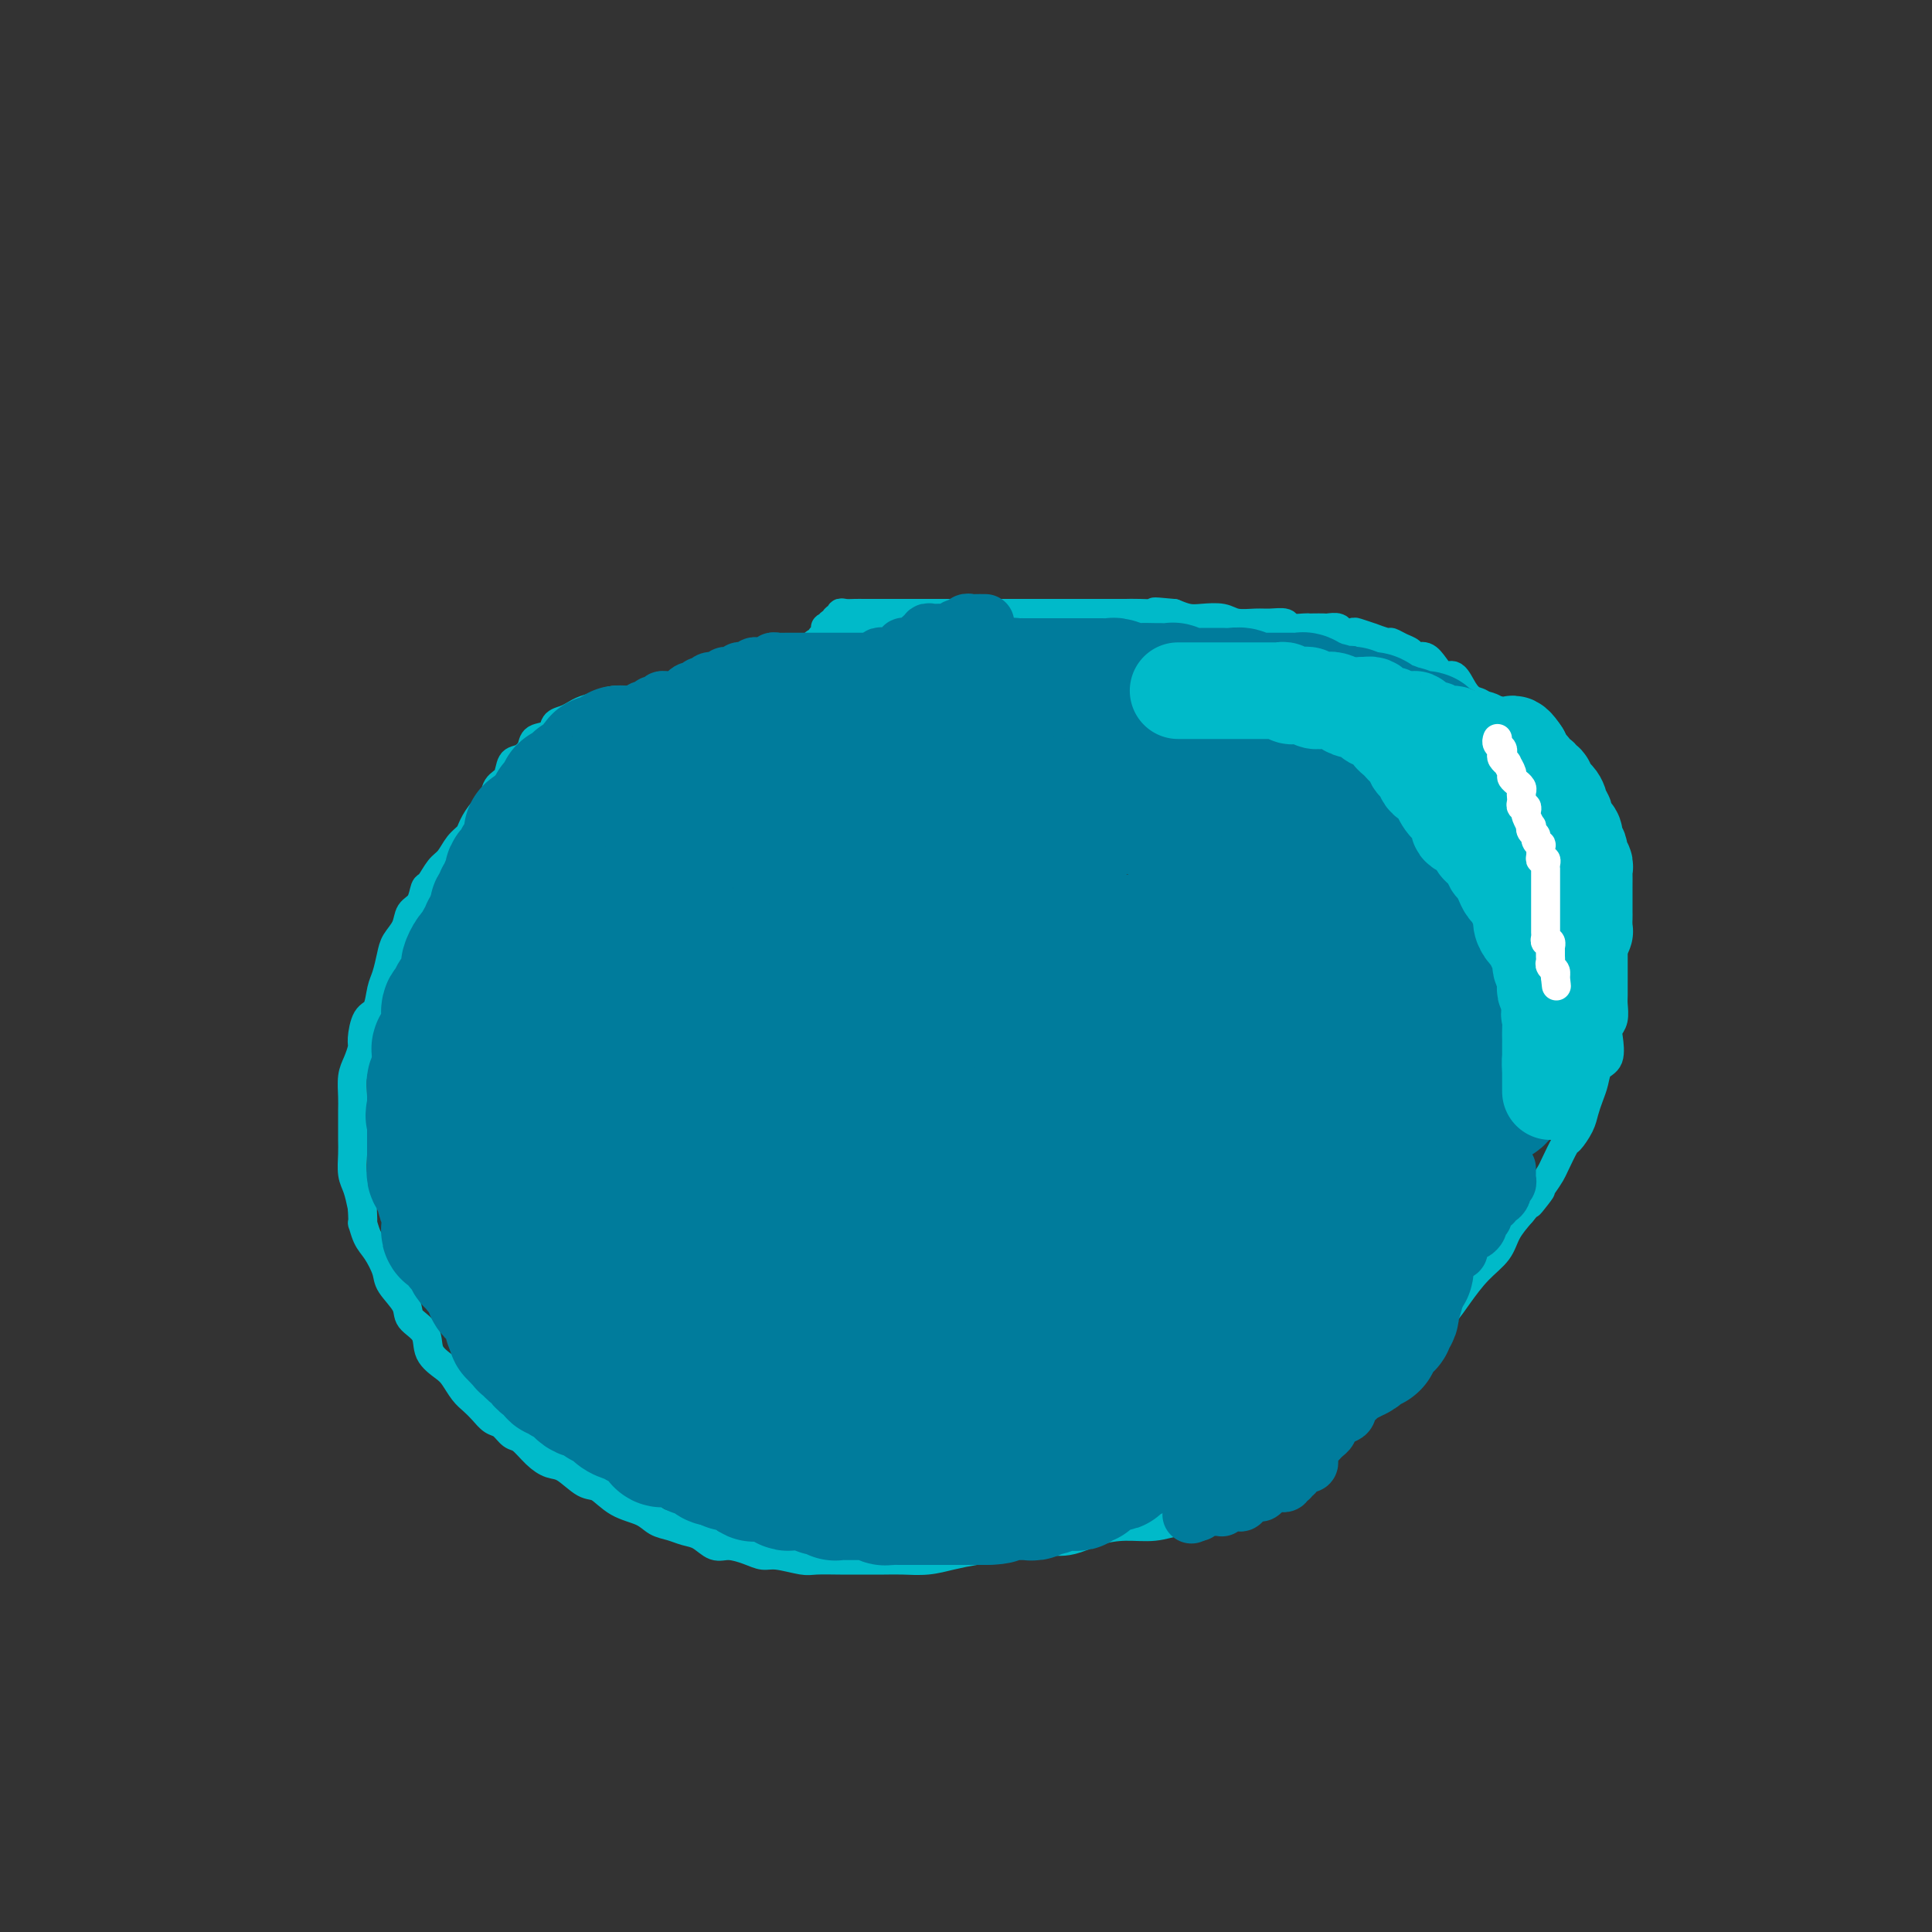 <svg viewBox='0 0 400 400' version='1.1' xmlns='http://www.w3.org/2000/svg' xmlns:xlink='http://www.w3.org/1999/xlink'><rect x="0" y="0" width="400" height="400" fill="#333333" stroke="none"/><g fill='none' stroke='#00BAC9' stroke-width='6' stroke-linecap='round' stroke-linejoin='round'><path d='M178,136c0.118,0.000 0.235,0.000 0,0c-0.235,-0.000 -0.823,-0.000 -1,0c-0.177,0.000 0.057,0.000 0,0c-0.057,-0.000 -0.403,-0.000 -1,0c-0.597,0.000 -1.444,0.000 -2,0c-0.556,-0.000 -0.822,-0.001 -1,0c-0.178,0.001 -0.267,0.003 -1,0c-0.733,-0.003 -2.111,-0.012 -3,0c-0.889,0.012 -1.291,0.044 -2,0c-0.709,-0.044 -1.725,-0.166 -3,0c-1.275,0.166 -2.809,0.618 -4,1c-1.191,0.382 -2.037,0.694 -3,1c-0.963,0.306 -2.042,0.607 -3,1c-0.958,0.393 -1.796,0.879 -3,1c-1.204,0.121 -2.773,-0.123 -4,0c-1.227,0.123 -2.112,0.611 -3,1c-0.888,0.389 -1.778,0.678 -3,1c-1.222,0.322 -2.777,0.678 -4,1c-1.223,0.322 -2.113,0.611 -3,1c-0.887,0.389 -1.771,0.878 -3,1c-1.229,0.122 -2.804,-0.122 -4,0c-1.196,0.122 -2.012,0.609 -3,1c-0.988,0.391 -2.146,0.686 -3,1c-0.854,0.314 -1.402,0.647 -2,1c-0.598,0.353 -1.245,0.727 -2,1c-0.755,0.273 -1.620,0.444 -2,1c-0.380,0.556 -0.277,1.495 -1,2c-0.723,0.505 -2.273,0.576 -3,1c-0.727,0.424 -0.633,1.201 -1,2c-0.367,0.799 -1.197,1.622 -2,2c-0.803,0.378 -1.580,0.313 -2,1c-0.420,0.687 -0.484,2.127 -1,3c-0.516,0.873 -1.485,1.179 -2,2c-0.515,0.821 -0.575,2.158 -1,3c-0.425,0.842 -1.216,1.188 -2,2c-0.784,0.812 -1.561,2.089 -2,3c-0.439,0.911 -0.541,1.456 -1,2c-0.459,0.544 -1.275,1.085 -2,2c-0.725,0.915 -1.359,2.202 -2,3c-0.641,0.798 -1.289,1.105 -2,2c-0.711,0.895 -1.485,2.378 -2,3c-0.515,0.622 -0.772,0.382 -1,1c-0.228,0.618 -0.428,2.093 -1,3c-0.572,0.907 -1.515,1.247 -2,2c-0.485,0.753 -0.511,1.918 -1,3c-0.489,1.082 -1.439,2.080 -2,3c-0.561,0.920 -0.731,1.763 -1,3c-0.269,1.237 -0.636,2.867 -1,4c-0.364,1.133 -0.724,1.769 -1,3c-0.276,1.231 -0.469,3.057 -1,4c-0.531,0.943 -1.400,1.003 -2,2c-0.600,0.997 -0.931,2.931 -1,4c-0.069,1.069 0.125,1.272 0,2c-0.125,0.728 -0.569,1.980 -1,3c-0.431,1.020 -0.847,1.810 -1,3c-0.153,1.190 -0.041,2.782 0,4c0.041,1.218 0.010,2.062 0,3c-0.010,0.938 0.000,1.968 0,3c-0.000,1.032 -0.011,2.064 0,3c0.011,0.936 0.044,1.777 0,3c-0.044,1.223 -0.166,2.829 0,4c0.166,1.171 0.619,1.906 1,3c0.381,1.094 0.691,2.547 1,4'/><path d='M75,250c0.273,4.708 -0.045,2.979 0,3c0.045,0.021 0.454,1.794 1,3c0.546,1.206 1.229,1.845 2,3c0.771,1.155 1.629,2.825 2,4c0.371,1.175 0.254,1.854 1,3c0.746,1.146 2.353,2.758 3,4c0.647,1.242 0.333,2.113 1,3c0.667,0.887 2.314,1.788 3,3c0.686,1.212 0.410,2.733 1,4c0.590,1.267 2.045,2.278 3,3c0.955,0.722 1.411,1.153 2,2c0.589,0.847 1.313,2.110 2,3c0.687,0.890 1.339,1.409 2,2c0.661,0.591 1.331,1.256 2,2c0.669,0.744 1.337,1.568 2,2c0.663,0.432 1.322,0.473 2,1c0.678,0.527 1.377,1.539 2,2c0.623,0.461 1.171,0.369 2,1c0.829,0.631 1.940,1.984 3,3c1.060,1.016 2.070,1.693 3,2c0.930,0.307 1.778,0.242 3,1c1.222,0.758 2.816,2.339 4,3c1.184,0.661 1.958,0.400 3,1c1.042,0.600 2.351,2.059 4,3c1.649,0.941 3.638,1.364 5,2c1.362,0.636 2.097,1.485 3,2c0.903,0.515 1.973,0.698 3,1c1.027,0.302 2.011,0.725 3,1c0.989,0.275 1.984,0.403 3,1c1.016,0.597 2.055,1.661 3,2c0.945,0.339 1.797,-0.049 3,0c1.203,0.049 2.756,0.535 4,1c1.244,0.465 2.177,0.909 3,1c0.823,0.091 1.534,-0.172 3,0c1.466,0.172 3.687,0.778 5,1c1.313,0.222 1.718,0.059 3,0c1.282,-0.059 3.440,-0.015 5,0c1.560,0.015 2.520,0.001 4,0c1.480,-0.001 3.479,0.011 5,0c1.521,-0.011 2.564,-0.044 4,0c1.436,0.044 3.264,0.165 5,0c1.736,-0.165 3.379,-0.617 5,-1c1.621,-0.383 3.219,-0.698 5,-1c1.781,-0.302 3.745,-0.593 6,-1c2.255,-0.407 4.801,-0.931 7,-1c2.199,-0.069 4.051,0.317 6,0c1.949,-0.317 3.994,-1.338 6,-2c2.006,-0.662 3.973,-0.965 6,-1c2.027,-0.035 4.113,0.198 6,0c1.887,-0.198 3.576,-0.825 5,-1c1.424,-0.175 2.583,0.104 4,0c1.417,-0.104 3.094,-0.590 4,-1c0.906,-0.410 1.043,-0.744 2,-1c0.957,-0.256 2.736,-0.435 4,-1c1.264,-0.565 2.015,-1.517 3,-2c0.985,-0.483 2.203,-0.499 3,-1c0.797,-0.501 1.171,-1.488 2,-2c0.829,-0.512 2.112,-0.549 3,-1c0.888,-0.451 1.382,-1.316 2,-2c0.618,-0.684 1.362,-1.186 2,-2c0.638,-0.814 1.171,-1.939 2,-3c0.829,-1.061 1.952,-2.057 3,-3c1.048,-0.943 2.019,-1.834 3,-3c0.981,-1.166 1.971,-2.608 3,-4c1.029,-1.392 2.098,-2.734 3,-4c0.902,-1.266 1.636,-2.456 3,-4c1.364,-1.544 3.356,-3.441 5,-5c1.644,-1.559 2.939,-2.780 4,-4c1.061,-1.220 1.886,-2.440 3,-4c1.114,-1.560 2.515,-3.459 4,-5c1.485,-1.541 3.054,-2.722 4,-4c0.946,-1.278 1.270,-2.651 2,-4c0.730,-1.349 1.865,-2.675 3,-4'/><path d='M315,251c6.859,-8.205 3.008,-3.218 2,-2c-1.008,1.218 0.828,-1.331 2,-3c1.172,-1.669 1.680,-2.456 2,-3c0.320,-0.544 0.453,-0.844 1,-2c0.547,-1.156 1.508,-3.166 2,-4c0.492,-0.834 0.513,-0.491 1,-1c0.487,-0.509 1.439,-1.870 2,-3c0.561,-1.130 0.732,-2.030 1,-3c0.268,-0.970 0.632,-2.011 1,-3c0.368,-0.989 0.739,-1.928 1,-3c0.261,-1.072 0.414,-2.278 1,-3c0.586,-0.722 1.607,-0.960 2,-2c0.393,-1.040 0.158,-2.882 0,-4c-0.158,-1.118 -0.238,-1.512 0,-2c0.238,-0.488 0.796,-1.070 1,-2c0.204,-0.930 0.055,-2.206 0,-3c-0.055,-0.794 -0.015,-1.104 0,-2c0.015,-0.896 0.004,-2.376 0,-3c-0.004,-0.624 -0.001,-0.392 0,-1c0.001,-0.608 0.000,-2.055 0,-3c-0.000,-0.945 0.001,-1.389 0,-2c-0.001,-0.611 -0.003,-1.389 0,-2c0.003,-0.611 0.012,-1.054 0,-2c-0.012,-0.946 -0.045,-2.395 0,-3c0.045,-0.605 0.168,-0.364 0,-1c-0.168,-0.636 -0.627,-2.147 -1,-3c-0.373,-0.853 -0.659,-1.048 -1,-2c-0.341,-0.952 -0.738,-2.663 -1,-4c-0.262,-1.337 -0.390,-2.302 -1,-3c-0.610,-0.698 -1.702,-1.131 -2,-2c-0.298,-0.869 0.196,-2.176 0,-3c-0.196,-0.824 -1.084,-1.165 -2,-2c-0.916,-0.835 -1.859,-2.163 -2,-3c-0.141,-0.837 0.521,-1.182 0,-2c-0.521,-0.818 -2.226,-2.110 -3,-3c-0.774,-0.890 -0.616,-1.380 -1,-2c-0.384,-0.620 -1.310,-1.372 -2,-2c-0.690,-0.628 -1.143,-1.131 -2,-2c-0.857,-0.869 -2.116,-2.102 -3,-3c-0.884,-0.898 -1.391,-1.460 -2,-2c-0.609,-0.540 -1.318,-1.056 -2,-2c-0.682,-0.944 -1.337,-2.314 -2,-3c-0.663,-0.686 -1.332,-0.687 -2,-1c-0.668,-0.313 -1.333,-0.939 -2,-2c-0.667,-1.061 -1.334,-2.557 -2,-3c-0.666,-0.443 -1.329,0.165 -2,0c-0.671,-0.165 -1.348,-1.105 -2,-2c-0.652,-0.895 -1.278,-1.747 -2,-2c-0.722,-0.253 -1.539,0.091 -2,0c-0.461,-0.091 -0.566,-0.617 -1,-1c-0.434,-0.383 -1.195,-0.623 -2,-1c-0.805,-0.377 -1.652,-0.889 -2,-1c-0.348,-0.111 -0.196,0.180 -1,0c-0.804,-0.180 -2.562,-0.832 -3,-1c-0.438,-0.168 0.445,0.147 0,0c-0.445,-0.147 -2.217,-0.757 -3,-1c-0.783,-0.243 -0.576,-0.118 -1,0c-0.424,0.118 -1.479,0.228 -2,0c-0.521,-0.228 -0.507,-0.793 -1,-1c-0.493,-0.207 -1.492,-0.056 -2,0c-0.508,0.056 -0.525,0.016 -1,0c-0.475,-0.016 -1.407,-0.008 -2,0c-0.593,0.008 -0.848,0.016 -1,0c-0.152,-0.016 -0.203,-0.057 -1,0c-0.797,0.057 -2.342,0.212 -3,0c-0.658,-0.212 -0.429,-0.793 -1,-1c-0.571,-0.207 -1.941,-0.042 -3,0c-1.059,0.042 -1.806,-0.041 -3,0c-1.194,0.041 -2.837,0.204 -4,0c-1.163,-0.204 -1.848,-0.776 -3,-1c-1.152,-0.224 -2.772,-0.099 -4,0c-1.228,0.099 -2.065,0.171 -3,0c-0.935,-0.171 -1.967,-0.586 -3,-1'/><path d='M243,127c-6.355,-0.619 -3.243,-0.166 -3,0c0.243,0.166 -2.383,0.044 -4,0c-1.617,-0.044 -2.225,-0.012 -3,0c-0.775,0.012 -1.715,0.003 -3,0c-1.285,-0.003 -2.913,-0.001 -4,0c-1.087,0.001 -1.634,0.000 -3,0c-1.366,-0.000 -3.551,-0.000 -5,0c-1.449,0.000 -2.160,0.000 -3,0c-0.840,-0.000 -1.807,-0.000 -3,0c-1.193,0.000 -2.611,0.000 -4,0c-1.389,-0.000 -2.749,-0.000 -4,0c-1.251,0.000 -2.393,0.000 -4,0c-1.607,-0.000 -3.679,-0.000 -5,0c-1.321,0.000 -1.891,0.000 -3,0c-1.109,-0.000 -2.758,-0.000 -4,0c-1.242,0.000 -2.076,0.000 -3,0c-0.924,-0.000 -1.936,-0.001 -3,0c-1.064,0.001 -2.179,0.004 -3,0c-0.821,-0.004 -1.348,-0.016 -2,0c-0.652,0.016 -1.427,0.061 -2,0c-0.573,-0.061 -0.942,-0.228 -1,0c-0.058,0.228 0.196,0.849 0,1c-0.196,0.151 -0.841,-0.170 -1,0c-0.159,0.170 0.168,0.829 0,1c-0.168,0.171 -0.830,-0.147 -1,0c-0.170,0.147 0.151,0.758 0,1c-0.151,0.242 -0.773,0.116 -1,0c-0.227,-0.116 -0.060,-0.223 0,0c0.060,0.223 0.012,0.777 0,1c-0.012,0.223 0.012,0.116 0,0c-0.012,-0.116 -0.058,-0.242 0,0c0.058,0.242 0.222,0.853 0,1c-0.222,0.147 -0.830,-0.171 -1,0c-0.170,0.171 0.099,0.829 0,1c-0.099,0.171 -0.565,-0.146 -1,0c-0.435,0.146 -0.839,0.756 -1,1c-0.161,0.244 -0.081,0.122 0,0'/><path d='M174,136c-0.008,0.000 -0.016,0.000 0,0c0.016,0.000 0.056,0.000 0,0c-0.056,0.000 -0.207,-0.000 0,0c0.207,0.000 0.774,0.000 1,0c0.226,-0.000 0.113,0.000 0,0'/><path d='M176,136c0.000,0.000 0.000,0.000 0,0c0.000,0.000 0.000,0.000 0,0c0.000,-0.000 0.000,0.000 0,0'/><path d='M177,131c0.000,0.000 0.000,0.000 0,0c0.000,0.000 0.000,0.000 0,0c0.000,0.000 0.000,0.000 0,0c0.000,0.000 0.000,0.000 0,0c-0.000,-0.000 0.000,0.000 0,0'/><path d='M177,136c0.000,0.000 0.000,0.000 0,0c0.000,0.000 0.000,0.000 0,0c0.000,-0.000 0.000,0.000 0,0'/><path d='M177,135c-0.113,-0.423 -0.226,-0.845 0,-1c0.226,-0.155 0.793,-0.041 1,0c0.207,0.041 0.056,0.011 0,0c-0.056,-0.011 -0.016,-0.003 0,0c0.016,0.003 0.008,0.002 0,0'/><path d='M182,134c0.022,0.000 0.045,0.000 0,0c-0.045,0.000 -0.156,0.000 0,0c0.156,0.000 0.581,0.000 1,0c0.419,0.000 0.834,0.000 1,0c0.166,0.000 0.083,0.000 0,0'/><path d='M189,134c0.000,0.000 0.000,0.000 0,0c0.000,0.000 0.000,0.000 0,0'/><path d='M180,133c0.000,0.000 0.000,0.000 0,0c0.000,0.000 0.000,0.000 0,0c0.000,0.000 0.000,0.000 0,0'/><path d='M182,132c0.447,0.000 0.894,0.000 1,0c0.106,0.000 -0.130,0.000 0,0c0.130,0.000 0.627,0.000 1,0c0.373,0.000 0.622,0.000 1,0c0.378,0.000 0.885,0.000 1,0c0.115,0.000 -0.161,0.000 0,0c0.161,0.000 0.760,0.000 1,0c0.240,0.000 0.120,0.000 0,0'/><path d='M191,132c0.000,0.000 0.000,0.000 0,0c0.000,0.000 0.000,0.000 0,0c0.000,0.000 0.000,0.000 0,0'/><path d='M184,133c-0.030,-0.121 -0.061,-0.242 0,0c0.061,0.242 0.212,0.848 0,1c-0.212,0.152 -0.788,-0.152 -1,0c-0.212,0.152 -0.061,0.758 0,1c0.061,0.242 0.030,0.121 0,0'/></g>
<g fill='none' stroke='#007C9C' stroke-width='28' stroke-linecap='round' stroke-linejoin='round'><path d='M186,158c-0.447,0.000 -0.894,0.000 -1,0c-0.106,-0.000 0.128,-0.000 0,0c-0.128,0.000 -0.619,0.000 -1,0c-0.381,-0.000 -0.654,-0.000 -1,0c-0.346,0.000 -0.767,0.000 -1,0c-0.233,-0.000 -0.278,-0.000 -1,0c-0.722,0.000 -2.121,0.000 -3,0c-0.879,-0.000 -1.238,-0.000 -2,0c-0.762,0.000 -1.926,0.000 -3,0c-1.074,-0.000 -2.058,-0.000 -3,0c-0.942,0.000 -1.841,0.000 -3,0c-1.159,-0.000 -2.578,-0.000 -4,0c-1.422,0.000 -2.846,0.000 -4,0c-1.154,-0.000 -2.038,-0.000 -3,0c-0.962,0.000 -2.002,0.000 -3,0c-0.998,-0.000 -1.954,-0.001 -3,0c-1.046,0.001 -2.182,0.003 -3,0c-0.818,-0.003 -1.318,-0.011 -2,0c-0.682,0.011 -1.545,0.040 -2,0c-0.455,-0.040 -0.503,-0.150 -1,0c-0.497,0.150 -1.442,0.561 -2,1c-0.558,0.439 -0.727,0.906 -1,1c-0.273,0.094 -0.650,-0.185 -1,0c-0.350,0.185 -0.672,0.833 -1,1c-0.328,0.167 -0.663,-0.147 -1,0c-0.337,0.147 -0.678,0.757 -1,1c-0.322,0.243 -0.626,0.120 -1,0c-0.374,-0.120 -0.817,-0.238 -1,0c-0.183,0.238 -0.104,0.832 0,1c0.104,0.168 0.234,-0.091 0,0c-0.234,0.091 -0.833,0.532 -1,1c-0.167,0.468 0.096,0.962 0,1c-0.096,0.038 -0.551,-0.379 -1,0c-0.449,0.379 -0.891,1.553 -1,2c-0.109,0.447 0.115,0.166 0,0c-0.115,-0.166 -0.570,-0.216 -1,0c-0.430,0.216 -0.837,0.698 -1,1c-0.163,0.302 -0.082,0.424 0,1c0.082,0.576 0.166,1.607 0,2c-0.166,0.393 -0.583,0.148 -1,0c-0.417,-0.148 -0.833,-0.198 -1,0c-0.167,0.198 -0.083,0.645 0,1c0.083,0.355 0.166,0.617 0,1c-0.166,0.383 -0.580,0.887 -1,1c-0.420,0.113 -0.845,-0.163 -1,0c-0.155,0.163 -0.041,0.766 0,1c0.041,0.234 0.007,0.100 0,0c-0.007,-0.100 0.012,-0.167 0,0c-0.012,0.167 -0.055,0.567 0,1c0.055,0.433 0.208,0.900 0,1c-0.208,0.100 -0.778,-0.166 -1,0c-0.222,0.166 -0.097,0.766 0,1c0.097,0.234 0.166,0.103 0,0c-0.166,-0.103 -0.565,-0.179 -1,0c-0.435,0.179 -0.904,0.611 -1,1c-0.096,0.389 0.182,0.733 0,1c-0.182,0.267 -0.823,0.457 -1,1c-0.177,0.543 0.111,1.441 0,2c-0.111,0.559 -0.622,0.780 -1,1c-0.378,0.220 -0.623,0.440 -1,1c-0.377,0.560 -0.884,1.459 -1,2c-0.116,0.541 0.161,0.722 0,1c-0.161,0.278 -0.760,0.651 -1,1c-0.240,0.349 -0.120,0.675 0,1'/><path d='M116,190c-1.563,3.101 -0.471,1.353 0,1c0.471,-0.353 0.322,0.689 0,1c-0.322,0.311 -0.818,-0.109 -1,0c-0.182,0.109 -0.049,0.746 0,1c0.049,0.254 0.013,0.124 0,0c-0.013,-0.124 -0.003,-0.244 0,0c0.003,0.244 0.001,0.850 0,1c-0.001,0.150 -0.000,-0.156 0,0c0.000,0.156 0.000,0.774 0,1c-0.000,0.226 -0.000,0.060 0,0c0.000,-0.060 0.000,-0.015 0,0c-0.000,0.015 -0.000,0.001 0,0c0.000,-0.001 0.000,0.010 0,0c-0.000,-0.010 -0.000,-0.040 0,0c0.000,0.040 0.000,0.150 0,0c-0.000,-0.150 -0.000,-0.561 0,-1c0.000,-0.439 0.000,-0.905 0,-1c-0.000,-0.095 -0.000,0.182 0,0c0.000,-0.182 0.000,-0.823 0,-1c-0.000,-0.177 -0.001,0.110 0,0c0.001,-0.110 0.003,-0.618 0,-1c-0.003,-0.382 -0.011,-0.638 0,-1c0.011,-0.362 0.041,-0.828 0,-1c-0.041,-0.172 -0.155,-0.049 0,0c0.155,0.049 0.577,0.025 1,0'/><path d='M116,189c0.332,-0.741 0.661,-0.594 1,-1c0.339,-0.406 0.686,-1.365 1,-2c0.314,-0.635 0.595,-0.947 1,-1c0.405,-0.053 0.935,0.153 1,0c0.065,-0.153 -0.333,-0.666 0,-1c0.333,-0.334 1.398,-0.488 2,-1c0.602,-0.512 0.740,-1.384 1,-2c0.260,-0.616 0.643,-0.978 1,-1c0.357,-0.022 0.688,0.297 1,0c0.312,-0.297 0.605,-1.211 1,-2c0.395,-0.789 0.893,-1.454 1,-2c0.107,-0.546 -0.178,-0.973 0,-1c0.178,-0.027 0.817,0.348 1,0c0.183,-0.348 -0.091,-1.417 0,-2c0.091,-0.583 0.546,-0.681 1,-1c0.454,-0.319 0.906,-0.860 1,-1c0.094,-0.140 -0.171,0.121 0,0c0.171,-0.121 0.777,-0.625 1,-1c0.223,-0.375 0.064,-0.623 0,-1c-0.064,-0.377 -0.031,-0.885 0,-1c0.031,-0.115 0.061,0.162 0,0c-0.061,-0.162 -0.212,-0.765 0,-1c0.212,-0.235 0.789,-0.103 1,0c0.211,0.103 0.057,0.177 0,0c-0.057,-0.177 -0.015,-0.605 0,-1c0.015,-0.395 0.004,-0.757 0,-1c-0.004,-0.243 -0.001,-0.367 0,-1c0.001,-0.633 0.000,-1.777 0,-2c-0.000,-0.223 -0.000,0.473 0,0c0.000,-0.473 0.000,-2.117 0,-3c-0.000,-0.883 -0.000,-1.007 0,-1c0.000,0.007 0.001,0.146 0,0c-0.001,-0.146 -0.003,-0.575 0,-1c0.003,-0.425 0.012,-0.846 0,-1c-0.012,-0.154 -0.044,-0.041 0,0c0.044,0.041 0.165,0.010 0,0c-0.165,-0.010 -0.618,0.001 -1,0c-0.382,-0.001 -0.695,-0.014 -1,0c-0.305,0.014 -0.603,0.055 -1,0c-0.397,-0.055 -0.894,-0.207 -1,0c-0.106,0.207 0.179,0.774 0,1c-0.179,0.226 -0.823,0.111 -1,0c-0.177,-0.111 0.111,-0.218 0,0c-0.111,0.218 -0.621,0.762 -1,1c-0.379,0.238 -0.626,0.172 -1,0c-0.374,-0.172 -0.873,-0.449 -1,0c-0.127,0.449 0.120,1.623 0,2c-0.120,0.377 -0.607,-0.044 -1,0c-0.393,0.044 -0.693,0.552 -1,1c-0.307,0.448 -0.621,0.837 -1,1c-0.379,0.163 -0.822,0.100 -1,0c-0.178,-0.100 -0.090,-0.238 0,0c0.090,0.238 0.183,0.851 0,1c-0.183,0.149 -0.642,-0.168 -1,0c-0.358,0.168 -0.617,0.819 -1,1c-0.383,0.181 -0.891,-0.110 -1,0c-0.109,0.110 0.182,0.621 0,1c-0.182,0.379 -0.836,0.625 -1,1c-0.164,0.375 0.163,0.878 0,1c-0.163,0.122 -0.817,-0.139 -1,0c-0.183,0.139 0.106,0.676 0,1c-0.106,0.324 -0.605,0.433 -1,1c-0.395,0.567 -0.684,1.590 -1,2c-0.316,0.410 -0.658,0.205 -1,0'/><path d='M112,171c-3.319,2.440 -1.615,1.039 -1,1c0.615,-0.039 0.141,1.285 0,2c-0.141,0.715 0.050,0.822 0,1c-0.050,0.178 -0.343,0.429 -1,1c-0.657,0.571 -1.679,1.462 -2,2c-0.321,0.538 0.058,0.721 0,1c-0.058,0.279 -0.552,0.653 -1,1c-0.448,0.347 -0.851,0.668 -1,1c-0.149,0.332 -0.044,0.677 0,1c0.044,0.323 0.027,0.626 0,1c-0.027,0.374 -0.064,0.821 0,1c0.064,0.179 0.227,0.091 0,0c-0.227,-0.091 -0.846,-0.183 -1,0c-0.154,0.183 0.156,0.642 0,1c-0.156,0.358 -0.778,0.617 -1,1c-0.222,0.383 -0.046,0.891 0,1c0.046,0.109 -0.040,-0.181 0,0c0.040,0.181 0.207,0.832 0,1c-0.207,0.168 -0.786,-0.148 -1,0c-0.214,0.148 -0.061,0.760 0,1c0.061,0.240 0.030,0.107 0,0c-0.030,-0.107 -0.060,-0.187 0,0c0.060,0.187 0.208,0.642 0,1c-0.208,0.358 -0.773,0.621 -1,1c-0.227,0.379 -0.118,0.875 0,1c0.118,0.125 0.243,-0.122 0,0c-0.243,0.122 -0.854,0.611 -1,1c-0.146,0.389 0.172,0.678 0,1c-0.172,0.322 -0.833,0.677 -1,1c-0.167,0.323 0.162,0.615 0,1c-0.162,0.385 -0.814,0.863 -1,1c-0.186,0.137 0.093,-0.065 0,0c-0.093,0.065 -0.560,0.399 -1,1c-0.440,0.601 -0.854,1.469 -1,2c-0.146,0.531 -0.024,0.725 0,1c0.024,0.275 -0.049,0.632 0,1c0.049,0.368 0.219,0.746 0,1c-0.219,0.254 -0.828,0.384 -1,1c-0.172,0.616 0.094,1.718 0,2c-0.094,0.282 -0.547,-0.257 -1,0c-0.453,0.257 -0.906,1.309 -1,2c-0.094,0.691 0.171,1.022 0,1c-0.171,-0.022 -0.778,-0.395 -1,0c-0.222,0.395 -0.060,1.559 0,2c0.060,0.441 0.017,0.159 0,0c-0.017,-0.159 -0.008,-0.196 0,0c0.008,0.196 0.016,0.626 0,1c-0.016,0.374 -0.057,0.691 0,1c0.057,0.309 0.212,0.608 0,1c-0.212,0.392 -0.793,0.875 -1,1c-0.207,0.125 -0.041,-0.107 0,0c0.041,0.107 -0.041,0.555 0,1c0.041,0.445 0.207,0.889 0,1c-0.207,0.111 -0.788,-0.110 -1,0c-0.212,0.110 -0.057,0.550 0,1c0.057,0.450 0.015,0.908 0,1c-0.015,0.092 -0.004,-0.183 0,0c0.004,0.183 0.002,0.822 0,1c-0.002,0.178 -0.004,-0.107 0,0c0.004,0.107 0.015,0.606 0,1c-0.015,0.394 -0.057,0.682 0,1c0.057,0.318 0.211,0.667 0,1c-0.211,0.333 -0.789,0.649 -1,1c-0.211,0.351 -0.057,0.738 0,1c0.057,0.262 0.015,0.400 0,1c-0.015,0.600 -0.004,1.661 0,2c0.004,0.339 0.001,-0.046 0,0c-0.001,0.046 -0.001,0.523 0,1'/><path d='M90,229c-0.619,3.426 -0.166,1.491 0,1c0.166,-0.491 0.044,0.461 0,1c-0.044,0.539 -0.012,0.667 0,1c0.012,0.333 0.003,0.873 0,1c-0.003,0.127 -0.001,-0.159 0,0c0.001,0.159 0.000,0.764 0,1c-0.000,0.236 -0.000,0.105 0,0c0.000,-0.105 0.000,-0.183 0,0c-0.000,0.183 -0.000,0.626 0,1c0.000,0.374 0.000,0.677 0,1c-0.000,0.323 -0.000,0.665 0,1c0.000,0.335 0.000,0.664 0,1c-0.000,0.336 -0.000,0.678 0,1c0.000,0.322 0.000,0.625 0,1c-0.000,0.375 -0.001,0.821 0,1c0.001,0.179 0.004,0.089 0,0c-0.004,-0.089 -0.016,-0.179 0,0c0.016,0.179 0.061,0.626 0,1c-0.061,0.374 -0.227,0.674 0,1c0.227,0.326 0.846,0.679 1,1c0.154,0.321 -0.156,0.609 0,1c0.156,0.391 0.778,0.883 1,1c0.222,0.117 0.046,-0.141 0,0c-0.046,0.141 0.040,0.682 0,1c-0.040,0.318 -0.207,0.414 0,1c0.207,0.586 0.788,1.664 1,2c0.212,0.336 0.057,-0.068 0,0c-0.057,0.068 -0.015,0.610 0,1c0.015,0.390 0.003,0.630 0,1c-0.003,0.370 0.003,0.870 0,1c-0.003,0.130 -0.016,-0.109 0,0c0.016,0.109 0.061,0.565 0,1c-0.061,0.435 -0.227,0.850 0,1c0.227,0.150 0.848,0.034 1,0c0.152,-0.034 -0.166,0.014 0,0c0.166,-0.014 0.815,-0.091 1,0c0.185,0.091 -0.094,0.351 0,1c0.094,0.649 0.560,1.689 1,2c0.440,0.311 0.853,-0.105 1,0c0.147,0.105 0.029,0.731 0,1c-0.029,0.269 0.030,0.180 0,0c-0.030,-0.180 -0.148,-0.451 0,0c0.148,0.451 0.561,1.623 1,2c0.439,0.377 0.905,-0.039 1,0c0.095,0.039 -0.181,0.535 0,1c0.181,0.465 0.819,0.898 1,1c0.181,0.102 -0.096,-0.128 0,0c0.096,0.128 0.566,0.612 1,1c0.434,0.388 0.834,0.678 1,1c0.166,0.322 0.100,0.674 0,1c-0.100,0.326 -0.233,0.625 0,1c0.233,0.375 0.832,0.825 1,1c0.168,0.175 -0.095,0.075 0,0c0.095,-0.075 0.547,-0.125 1,0c0.453,0.125 0.906,0.425 1,1c0.094,0.575 -0.171,1.425 0,2c0.171,0.575 0.777,0.875 1,1c0.223,0.125 0.063,0.075 0,0c-0.063,-0.075 -0.027,-0.175 0,0c0.027,0.175 0.046,0.624 0,1c-0.046,0.376 -0.156,0.679 0,1c0.156,0.321 0.578,0.661 1,1'/><path d='M107,275c2.183,3.631 0.641,1.708 0,1c-0.641,-0.708 -0.382,-0.200 0,0c0.382,0.200 0.886,0.092 1,0c0.114,-0.092 -0.162,-0.169 0,0c0.162,0.169 0.761,0.584 1,1c0.239,0.416 0.119,0.832 0,1c-0.119,0.168 -0.238,0.088 0,0c0.238,-0.088 0.834,-0.182 1,0c0.166,0.182 -0.096,0.641 0,1c0.096,0.359 0.550,0.617 1,1c0.450,0.383 0.895,0.890 1,1c0.105,0.110 -0.130,-0.177 0,0c0.130,0.177 0.626,0.817 1,1c0.374,0.183 0.626,-0.091 1,0c0.374,0.091 0.870,0.546 1,1c0.130,0.454 -0.106,0.907 0,1c0.106,0.093 0.553,-0.172 1,0c0.447,0.172 0.894,0.782 1,1c0.106,0.218 -0.129,0.044 0,0c0.129,-0.044 0.622,0.044 1,0c0.378,-0.044 0.640,-0.218 1,0c0.360,0.218 0.817,0.829 1,1c0.183,0.171 0.090,-0.099 0,0c-0.090,0.099 -0.178,0.566 0,1c0.178,0.434 0.621,0.833 1,1c0.379,0.167 0.693,0.101 1,0c0.307,-0.101 0.607,-0.238 1,0c0.393,0.238 0.878,0.852 1,1c0.122,0.148 -0.121,-0.171 0,0c0.121,0.171 0.605,0.833 1,1c0.395,0.167 0.701,-0.162 1,0c0.299,0.162 0.591,0.813 1,1c0.409,0.187 0.935,-0.090 1,0c0.065,0.090 -0.332,0.546 0,1c0.332,0.454 1.394,0.907 2,1c0.606,0.093 0.755,-0.172 1,0c0.245,0.172 0.585,0.782 1,1c0.415,0.218 0.904,0.043 1,0c0.096,-0.043 -0.200,0.044 0,0c0.200,-0.044 0.895,-0.219 1,0c0.105,0.219 -0.379,0.833 0,1c0.379,0.167 1.621,-0.113 2,0c0.379,0.113 -0.106,0.619 0,1c0.106,0.381 0.803,0.638 1,1c0.197,0.362 -0.105,0.829 0,1c0.105,0.171 0.616,0.046 1,0c0.384,-0.046 0.642,-0.012 1,0c0.358,0.012 0.818,0.004 1,0c0.182,-0.004 0.088,-0.002 0,0c-0.088,0.002 -0.168,0.004 0,0c0.168,-0.004 0.585,-0.015 1,0c0.415,0.015 0.828,0.057 1,0c0.172,-0.057 0.103,-0.212 0,0c-0.103,0.212 -0.240,0.793 0,1c0.240,0.207 0.857,0.042 1,0c0.143,-0.042 -0.187,0.041 0,0c0.187,-0.041 0.890,-0.204 1,0c0.110,0.204 -0.375,0.776 0,1c0.375,0.224 1.609,0.099 2,0c0.391,-0.099 -0.060,-0.171 0,0c0.060,0.171 0.632,0.584 1,1c0.368,0.416 0.534,0.833 1,1c0.466,0.167 1.233,0.083 2,0'/><path d='M150,302c2.267,0.845 1.433,0.956 1,1c-0.433,0.044 -0.467,0.019 0,0c0.467,-0.019 1.433,-0.033 2,0c0.567,0.033 0.733,0.114 1,0c0.267,-0.114 0.634,-0.424 1,0c0.366,0.424 0.732,1.580 1,2c0.268,0.420 0.439,0.102 1,0c0.561,-0.102 1.511,0.011 2,0c0.489,-0.011 0.516,-0.147 1,0c0.484,0.147 1.425,0.575 2,1c0.575,0.425 0.785,0.846 1,1c0.215,0.154 0.435,0.042 1,0c0.565,-0.042 1.475,-0.012 2,0c0.525,0.012 0.667,0.007 1,0c0.333,-0.007 0.859,-0.016 1,0c0.141,0.016 -0.102,0.057 0,0c0.102,-0.057 0.548,-0.211 1,0c0.452,0.211 0.908,0.789 1,1c0.092,0.211 -0.182,0.056 0,0c0.182,-0.056 0.819,-0.011 1,0c0.181,0.011 -0.096,-0.011 0,0c0.096,0.011 0.564,0.056 1,0c0.436,-0.056 0.839,-0.211 1,0c0.161,0.211 0.081,0.789 0,1c-0.081,0.211 -0.163,0.057 0,0c0.163,-0.057 0.569,-0.015 1,0c0.431,0.015 0.886,0.004 1,0c0.114,-0.004 -0.114,-0.001 0,0c0.114,0.001 0.569,0.000 1,0c0.431,-0.000 0.836,-0.000 1,0c0.164,0.000 0.085,-0.000 0,0c-0.085,0.000 -0.178,0.000 0,0c0.178,-0.000 0.625,-0.001 1,0c0.375,0.001 0.678,0.004 1,0c0.322,-0.004 0.664,-0.015 1,0c0.336,0.015 0.667,0.057 1,0c0.333,-0.057 0.668,-0.211 1,0c0.332,0.211 0.663,0.789 1,1c0.337,0.211 0.682,0.057 1,0c0.318,-0.057 0.610,-0.015 1,0c0.390,0.015 0.878,0.004 1,0c0.122,-0.004 -0.122,-0.001 0,0c0.122,0.001 0.611,0.000 1,0c0.389,-0.000 0.678,-0.000 1,0c0.322,0.000 0.678,0.000 1,0c0.322,-0.000 0.611,-0.000 1,0c0.389,0.000 0.877,0.000 1,0c0.123,-0.000 -0.121,-0.000 0,0c0.121,0.000 0.606,0.000 1,0c0.394,-0.000 0.697,-0.000 1,0c0.303,0.000 0.606,0.000 1,0c0.394,-0.000 0.878,-0.000 1,0c0.122,0.000 -0.117,0.000 0,0c0.117,-0.000 0.590,-0.000 1,0c0.410,0.000 0.756,0.000 1,0c0.244,-0.000 0.384,-0.000 1,0c0.616,0.000 1.706,0.000 2,0c0.294,-0.000 -0.210,-0.000 0,0c0.210,0.000 1.133,0.000 2,0c0.867,-0.000 1.676,-0.000 2,0c0.324,0.000 0.162,0.000 0,0'/><path d='M204,310c4.664,-0.072 1.823,-0.751 1,-1c-0.823,-0.249 0.371,-0.067 1,0c0.629,0.067 0.693,0.018 1,0c0.307,-0.018 0.857,-0.005 1,0c0.143,0.005 -0.120,0.001 0,0c0.120,-0.001 0.623,-0.000 1,0c0.377,0.000 0.627,0.000 1,0c0.373,-0.000 0.869,-0.000 1,0c0.131,0.000 -0.105,0.001 0,0c0.105,-0.001 0.549,-0.004 1,0c0.451,0.004 0.907,0.015 1,0c0.093,-0.015 -0.178,-0.056 0,0c0.178,0.056 0.804,0.207 1,0c0.196,-0.207 -0.036,-0.773 0,-1c0.036,-0.227 0.342,-0.113 1,0c0.658,0.113 1.668,0.227 2,0c0.332,-0.227 -0.014,-0.793 0,-1c0.014,-0.207 0.386,-0.054 1,0c0.614,0.054 1.469,0.011 2,0c0.531,-0.011 0.739,0.012 1,0c0.261,-0.012 0.577,-0.058 1,0c0.423,0.058 0.953,0.222 1,0c0.047,-0.222 -0.391,-0.829 0,-1c0.391,-0.171 1.609,0.094 2,0c0.391,-0.094 -0.047,-0.547 0,-1c0.047,-0.453 0.577,-0.905 1,-1c0.423,-0.095 0.738,0.168 1,0c0.262,-0.168 0.469,-0.767 1,-1c0.531,-0.233 1.385,-0.100 2,0c0.615,0.100 0.992,0.166 1,0c0.008,-0.166 -0.352,-0.565 0,-1c0.352,-0.435 1.418,-0.905 2,-1c0.582,-0.095 0.681,0.186 1,0c0.319,-0.186 0.859,-0.838 1,-1c0.141,-0.162 -0.117,0.168 0,0c0.117,-0.168 0.609,-0.832 1,-1c0.391,-0.168 0.681,0.161 1,0c0.319,-0.161 0.666,-0.813 1,-1c0.334,-0.187 0.653,0.090 1,0c0.347,-0.090 0.722,-0.549 1,-1c0.278,-0.451 0.459,-0.895 1,-1c0.541,-0.105 1.440,0.130 2,0c0.560,-0.130 0.779,-0.626 1,-1c0.221,-0.374 0.444,-0.625 1,-1c0.556,-0.375 1.444,-0.875 2,-1c0.556,-0.125 0.778,0.124 1,0c0.222,-0.124 0.443,-0.621 1,-1c0.557,-0.379 1.448,-0.642 2,-1c0.552,-0.358 0.763,-0.813 1,-1c0.237,-0.187 0.500,-0.106 1,0c0.500,0.106 1.238,0.236 2,0c0.762,-0.236 1.548,-0.838 2,-1c0.452,-0.162 0.572,0.115 1,0c0.428,-0.115 1.165,-0.623 2,-1c0.835,-0.377 1.767,-0.622 2,-1c0.233,-0.378 -0.232,-0.890 0,-1c0.232,-0.110 1.161,0.182 2,0c0.839,-0.182 1.586,-0.837 2,-1c0.414,-0.163 0.493,0.168 1,0c0.507,-0.168 1.441,-0.833 2,-1c0.559,-0.167 0.741,0.166 1,0c0.259,-0.166 0.594,-0.829 1,-1c0.406,-0.171 0.883,0.151 1,0c0.117,-0.151 -0.127,-0.776 0,-1c0.127,-0.224 0.626,-0.046 1,0c0.374,0.046 0.625,-0.040 1,0c0.375,0.040 0.874,0.207 1,0c0.126,-0.207 -0.121,-0.787 0,-1c0.121,-0.213 0.610,-0.060 1,0c0.390,0.060 0.682,0.026 1,0c0.318,-0.026 0.663,-0.046 1,0c0.337,0.046 0.668,0.156 1,0c0.332,-0.156 0.666,-0.578 1,-1'/><path d='M280,280c8.752,-4.194 2.133,-1.180 0,0c-2.133,1.180 0.221,0.527 1,0c0.779,-0.527 -0.016,-0.929 0,-1c0.016,-0.071 0.842,0.188 1,0c0.158,-0.188 -0.351,-0.821 0,-1c0.351,-0.179 1.562,0.098 2,0c0.438,-0.098 0.101,-0.570 0,-1c-0.101,-0.430 0.033,-0.817 0,-1c-0.033,-0.183 -0.234,-0.162 0,0c0.234,0.162 0.904,0.466 1,0c0.096,-0.466 -0.380,-1.701 0,-2c0.380,-0.299 1.617,0.337 2,0c0.383,-0.337 -0.090,-1.647 0,-2c0.090,-0.353 0.741,0.252 1,0c0.259,-0.252 0.126,-1.362 0,-2c-0.126,-0.638 -0.245,-0.806 0,-1c0.245,-0.194 0.854,-0.415 1,-1c0.146,-0.585 -0.171,-1.533 0,-2c0.171,-0.467 0.831,-0.454 1,-1c0.169,-0.546 -0.152,-1.652 0,-2c0.152,-0.348 0.777,0.061 1,0c0.223,-0.061 0.046,-0.594 0,-1c-0.046,-0.406 0.040,-0.686 0,-1c-0.040,-0.314 -0.207,-0.661 0,-1c0.207,-0.339 0.788,-0.668 1,-1c0.212,-0.332 0.057,-0.666 0,-1c-0.057,-0.334 -0.015,-0.666 0,-1c0.015,-0.334 0.003,-0.668 0,-1c-0.003,-0.332 0.003,-0.663 0,-1c-0.003,-0.337 -0.015,-0.682 0,-1c0.015,-0.318 0.057,-0.611 0,-1c-0.057,-0.389 -0.211,-0.874 0,-1c0.211,-0.126 0.789,0.107 1,0c0.211,-0.107 0.057,-0.553 0,-1c-0.057,-0.447 -0.015,-0.894 0,-1c0.015,-0.106 0.004,0.130 0,0c-0.004,-0.130 -0.002,-0.627 0,-1c0.002,-0.373 0.004,-0.622 0,-1c-0.004,-0.378 -0.015,-0.885 0,-1c0.015,-0.115 0.057,0.161 0,0c-0.057,-0.161 -0.213,-0.759 0,-1c0.213,-0.241 0.793,-0.124 1,0c0.207,0.124 0.040,0.253 0,0c-0.040,-0.253 0.046,-0.890 0,-1c-0.046,-0.110 -0.224,0.307 0,0c0.224,-0.307 0.848,-1.339 1,-2c0.152,-0.661 -0.169,-0.951 0,-1c0.169,-0.049 0.829,0.142 1,0c0.171,-0.142 -0.148,-0.616 0,-1c0.148,-0.384 0.762,-0.676 1,-1c0.238,-0.324 0.102,-0.678 0,-1c-0.102,-0.322 -0.168,-0.611 0,-1c0.168,-0.389 0.570,-0.878 1,-1c0.430,-0.122 0.890,0.121 1,0c0.110,-0.121 -0.128,-0.607 0,-1c0.128,-0.393 0.623,-0.693 1,-1c0.377,-0.307 0.636,-0.622 1,-1c0.364,-0.378 0.832,-0.819 1,-1c0.168,-0.181 0.035,-0.100 0,0c-0.035,0.100 0.029,0.220 0,0c-0.029,-0.220 -0.152,-0.781 0,-1c0.152,-0.219 0.579,-0.098 1,0c0.421,0.098 0.834,0.171 1,0c0.166,-0.171 0.083,-0.585 0,-1'/><path d='M304,231c1.327,-1.642 0.146,-0.248 0,0c-0.146,0.248 0.744,-0.652 1,-1c0.256,-0.348 -0.124,-0.145 0,0c0.124,0.145 0.750,0.231 1,0c0.250,-0.231 0.123,-0.780 0,-1c-0.123,-0.220 -0.243,-0.110 0,0c0.243,0.110 0.849,0.222 1,0c0.151,-0.222 -0.153,-0.778 0,-1c0.153,-0.222 0.763,-0.111 1,0c0.237,0.111 0.101,0.222 0,0c-0.101,-0.222 -0.167,-0.776 0,-1c0.167,-0.224 0.567,-0.117 1,0c0.433,0.117 0.901,0.243 1,0c0.099,-0.243 -0.169,-0.854 0,-1c0.169,-0.146 0.776,0.172 1,0c0.224,-0.172 0.064,-0.833 0,-1c-0.064,-0.167 -0.032,0.162 0,0c0.032,-0.162 0.065,-0.813 0,-1c-0.065,-0.187 -0.227,0.092 0,0c0.227,-0.092 0.845,-0.554 1,-1c0.155,-0.446 -0.152,-0.875 0,-1c0.152,-0.125 0.762,0.053 1,0c0.238,-0.053 0.102,-0.338 0,-1c-0.102,-0.662 -0.171,-1.700 0,-2c0.171,-0.300 0.582,0.140 1,0c0.418,-0.140 0.844,-0.860 1,-1c0.156,-0.140 0.042,0.299 0,0c-0.042,-0.299 -0.011,-1.337 0,-2c0.011,-0.663 0.003,-0.951 0,-1c-0.003,-0.049 -0.002,0.141 0,0c0.002,-0.141 0.004,-0.612 0,-1c-0.004,-0.388 -0.015,-0.692 0,-1c0.015,-0.308 0.057,-0.621 0,-1c-0.057,-0.379 -0.211,-0.824 0,-1c0.211,-0.176 0.789,-0.085 1,0c0.211,0.085 0.056,0.162 0,0c-0.056,-0.162 -0.011,-0.565 0,-1c0.011,-0.435 -0.011,-0.904 0,-1c0.011,-0.096 0.056,0.181 0,0c-0.056,-0.181 -0.211,-0.818 0,-1c0.211,-0.182 0.789,0.092 1,0c0.211,-0.092 0.056,-0.549 0,-1c-0.056,-0.451 -0.011,-0.895 0,-1c0.011,-0.105 -0.011,0.127 0,0c0.011,-0.127 0.056,-0.615 0,-1c-0.056,-0.385 -0.211,-0.666 0,-1c0.211,-0.334 0.789,-0.719 1,-1c0.211,-0.281 0.057,-0.458 0,-1c-0.057,-0.542 -0.015,-1.450 0,-2c0.015,-0.550 0.004,-0.743 0,-1c-0.004,-0.257 -0.001,-0.579 0,-1c0.001,-0.421 0.000,-0.940 0,-1c-0.000,-0.060 -0.000,0.340 0,0c0.000,-0.340 0.000,-1.418 0,-2c-0.000,-0.582 -0.000,-0.667 0,-1c0.000,-0.333 0.000,-0.916 0,-1c-0.000,-0.084 -0.000,0.329 0,0c0.000,-0.329 0.000,-1.400 0,-2c-0.000,-0.600 -0.000,-0.728 0,-1c0.000,-0.272 0.000,-0.689 0,-1c-0.000,-0.311 -0.000,-0.518 0,-1c0.000,-0.482 0.000,-1.241 0,-2'/><path d='M318,186c0.464,-5.078 0.124,-2.774 0,-2c-0.124,0.774 -0.033,0.019 0,-1c0.033,-1.019 0.009,-2.301 0,-3c-0.009,-0.699 -0.002,-0.814 0,-1c0.002,-0.186 0.001,-0.441 0,-1c-0.001,-0.559 -0.000,-1.421 0,-2c0.000,-0.579 0.001,-0.876 0,-1c-0.001,-0.124 -0.004,-0.074 0,0c0.004,0.074 0.015,0.174 0,0c-0.015,-0.174 -0.055,-0.621 0,-1c0.055,-0.379 0.207,-0.689 0,-1c-0.207,-0.311 -0.772,-0.622 -1,-1c-0.228,-0.378 -0.117,-0.823 0,-1c0.117,-0.177 0.242,-0.085 0,0c-0.242,0.085 -0.849,0.164 -1,0c-0.151,-0.164 0.155,-0.569 0,-1c-0.155,-0.431 -0.773,-0.886 -1,-1c-0.227,-0.114 -0.065,0.114 0,0c0.065,-0.114 0.033,-0.569 0,-1c-0.033,-0.431 -0.065,-0.836 0,-1c0.065,-0.164 0.229,-0.086 0,0c-0.229,0.086 -0.850,0.181 -1,0c-0.150,-0.181 0.170,-0.637 0,-1c-0.170,-0.363 -0.829,-0.632 -1,-1c-0.171,-0.368 0.146,-0.833 0,-1c-0.146,-0.167 -0.756,-0.034 -1,0c-0.244,0.034 -0.122,-0.029 0,0c0.122,0.029 0.244,0.152 0,0c-0.244,-0.152 -0.852,-0.577 -1,-1c-0.148,-0.423 0.166,-0.844 0,-1c-0.166,-0.156 -0.813,-0.046 -1,0c-0.187,0.046 0.086,0.027 0,0c-0.086,-0.027 -0.531,-0.062 -1,0c-0.469,0.062 -0.962,0.223 -1,0c-0.038,-0.223 0.380,-0.829 0,-1c-0.380,-0.171 -1.558,0.094 -2,0c-0.442,-0.094 -0.147,-0.546 0,-1c0.147,-0.454 0.146,-0.909 0,-1c-0.146,-0.091 -0.438,0.182 -1,0c-0.562,-0.182 -1.393,-0.818 -2,-1c-0.607,-0.182 -0.989,0.091 -1,0c-0.011,-0.091 0.348,-0.545 0,-1c-0.348,-0.455 -1.402,-0.911 -2,-1c-0.598,-0.089 -0.738,0.187 -1,0c-0.262,-0.187 -0.644,-0.839 -1,-1c-0.356,-0.161 -0.687,0.167 -1,0c-0.313,-0.167 -0.610,-0.829 -1,-1c-0.390,-0.171 -0.874,0.150 -1,0c-0.126,-0.150 0.107,-0.771 0,-1c-0.107,-0.229 -0.553,-0.065 -1,0c-0.447,0.065 -0.893,0.031 -1,0c-0.107,-0.031 0.126,-0.060 0,0c-0.126,0.060 -0.610,0.208 -1,0c-0.390,-0.208 -0.686,-0.773 -1,-1c-0.314,-0.227 -0.648,-0.116 -1,0c-0.352,0.116 -0.724,0.238 -1,0c-0.276,-0.238 -0.458,-0.834 -1,-1c-0.542,-0.166 -1.444,0.100 -2,0c-0.556,-0.100 -0.765,-0.565 -1,-1c-0.235,-0.435 -0.496,-0.838 -1,-1c-0.504,-0.162 -1.252,-0.081 -2,0'/><path d='M282,149c-4.986,-2.493 -1.951,-0.725 -1,0c0.951,0.725 -0.183,0.405 -1,0c-0.817,-0.405 -1.318,-0.897 -2,-1c-0.682,-0.103 -1.545,0.184 -2,0c-0.455,-0.184 -0.503,-0.838 -1,-1c-0.497,-0.162 -1.442,0.167 -2,0c-0.558,-0.167 -0.727,-0.829 -1,-1c-0.273,-0.171 -0.650,0.150 -1,0c-0.350,-0.150 -0.672,-0.772 -1,-1c-0.328,-0.228 -0.662,-0.061 -1,0c-0.338,0.061 -0.681,0.016 -1,0c-0.319,-0.016 -0.615,-0.004 -1,0c-0.385,0.004 -0.859,0.001 -1,0c-0.141,-0.001 0.050,-0.000 0,0c-0.050,0.000 -0.342,0.000 -1,0c-0.658,-0.000 -1.681,-0.000 -2,0c-0.319,0.000 0.065,0.001 0,0c-0.065,-0.001 -0.580,-0.004 -1,0c-0.420,0.004 -0.745,0.015 -1,0c-0.255,-0.015 -0.439,-0.057 -1,0c-0.561,0.057 -1.498,0.211 -2,0c-0.502,-0.211 -0.567,-0.789 -1,-1c-0.433,-0.211 -1.233,-0.057 -2,0c-0.767,0.057 -1.502,0.015 -2,0c-0.498,-0.015 -0.759,-0.004 -1,0c-0.241,0.004 -0.463,0.001 -1,0c-0.537,-0.001 -1.390,0.001 -2,0c-0.610,-0.001 -0.976,-0.004 -1,0c-0.024,0.004 0.293,0.015 0,0c-0.293,-0.015 -1.196,-0.057 -2,0c-0.804,0.057 -1.509,0.211 -2,0c-0.491,-0.211 -0.769,-0.789 -1,-1c-0.231,-0.211 -0.417,-0.056 -1,0c-0.583,0.056 -1.564,0.011 -2,0c-0.436,-0.011 -0.325,0.011 -1,0c-0.675,-0.011 -2.134,-0.056 -3,0c-0.866,0.056 -1.139,0.211 -2,0c-0.861,-0.211 -2.308,-0.789 -3,-1c-0.692,-0.211 -0.627,-0.057 -1,0c-0.373,0.057 -1.184,0.015 -2,0c-0.816,-0.015 -1.636,-0.004 -2,0c-0.364,0.004 -0.272,0.001 -1,0c-0.728,-0.001 -2.275,-0.000 -3,0c-0.725,0.000 -0.628,0.000 -1,0c-0.372,-0.000 -1.213,-0.000 -2,0c-0.787,0.000 -1.521,0.000 -2,0c-0.479,-0.000 -0.703,-0.000 -1,0c-0.297,0.000 -0.668,0.000 -1,0c-0.332,-0.000 -0.624,-0.000 -1,0c-0.376,0.000 -0.836,0.000 -1,0c-0.164,-0.000 -0.033,-0.000 0,0c0.033,0.000 -0.033,0.000 0,0c0.033,-0.000 0.164,-0.001 0,0c-0.164,0.001 -0.622,0.004 -1,0c-0.378,-0.004 -0.675,-0.016 -1,0c-0.325,0.016 -0.678,0.060 -1,0c-0.322,-0.060 -0.612,-0.222 -1,0c-0.388,0.222 -0.874,0.829 -1,1c-0.126,0.171 0.107,-0.094 0,0c-0.107,0.094 -0.553,0.547 -1,1'/><path d='M207,144c-4.097,0.250 -2.341,-0.126 -2,0c0.341,0.126 -0.734,0.755 -1,1c-0.266,0.245 0.277,0.107 0,0c-0.277,-0.107 -1.374,-0.182 -2,0c-0.626,0.182 -0.782,0.622 -1,1c-0.218,0.378 -0.500,0.693 -1,1c-0.500,0.307 -1.218,0.607 -2,1c-0.782,0.393 -1.627,0.880 -2,1c-0.373,0.120 -0.275,-0.126 -1,0c-0.725,0.126 -2.274,0.625 -3,1c-0.726,0.375 -0.631,0.626 -1,1c-0.369,0.374 -1.202,0.870 -2,1c-0.798,0.130 -1.560,-0.106 -2,0c-0.440,0.106 -0.560,0.553 -1,1c-0.440,0.447 -1.202,0.893 -2,1c-0.798,0.107 -1.631,-0.125 -2,0c-0.369,0.125 -0.274,0.607 -1,1c-0.726,0.393 -2.274,0.696 -3,1c-0.726,0.304 -0.632,0.610 -1,1c-0.368,0.390 -1.200,0.864 -2,1c-0.800,0.136 -1.569,-0.066 -2,0c-0.431,0.066 -0.523,0.402 -1,1c-0.477,0.598 -1.339,1.459 -2,2c-0.661,0.541 -1.121,0.761 -2,1c-0.879,0.239 -2.176,0.497 -3,1c-0.824,0.503 -1.176,1.252 -2,2c-0.824,0.748 -2.121,1.495 -3,2c-0.879,0.505 -1.339,0.769 -2,1c-0.661,0.231 -1.524,0.430 -2,1c-0.476,0.570 -0.565,1.512 -1,2c-0.435,0.488 -1.216,0.521 -2,1c-0.784,0.479 -1.573,1.403 -2,2c-0.427,0.597 -0.493,0.868 -1,1c-0.507,0.132 -1.455,0.127 -2,0c-0.545,-0.127 -0.686,-0.375 -1,0c-0.314,0.375 -0.801,1.372 -1,2c-0.199,0.628 -0.110,0.885 0,1c0.110,0.115 0.241,0.087 0,0c-0.241,-0.087 -0.853,-0.235 -1,0c-0.147,0.235 0.172,0.852 0,1c-0.172,0.148 -0.834,-0.172 -1,0c-0.166,0.172 0.166,0.835 0,1c-0.166,0.165 -0.828,-0.168 -1,0c-0.172,0.168 0.147,0.837 0,1c-0.147,0.163 -0.761,-0.182 -1,0c-0.239,0.182 -0.102,0.890 0,1c0.102,0.110 0.168,-0.378 0,0c-0.168,0.378 -0.571,1.621 -1,2c-0.429,0.379 -0.885,-0.106 -1,0c-0.115,0.106 0.109,0.803 0,1c-0.109,0.197 -0.552,-0.106 -1,0c-0.448,0.106 -0.903,0.621 -1,1c-0.097,0.379 0.162,0.623 0,1c-0.162,0.377 -0.747,0.889 -1,1c-0.253,0.111 -0.176,-0.177 0,0c0.176,0.177 0.451,0.821 0,1c-0.451,0.179 -1.626,-0.106 -2,0c-0.374,0.106 0.055,0.605 0,1c-0.055,0.395 -0.592,0.687 -1,1c-0.408,0.313 -0.686,0.647 -1,1c-0.314,0.353 -0.662,0.725 -1,1c-0.338,0.275 -0.664,0.454 -1,1c-0.336,0.546 -0.681,1.459 -1,2c-0.319,0.541 -0.610,0.708 -1,1c-0.390,0.292 -0.878,0.707 -1,1c-0.122,0.293 0.122,0.462 0,1c-0.122,0.538 -0.610,1.443 -1,2c-0.390,0.557 -0.682,0.765 -1,1c-0.318,0.235 -0.662,0.496 -1,1c-0.338,0.504 -0.669,1.252 -1,2'/><path d='M124,205c-4.923,5.682 -1.232,1.889 0,1c1.232,-0.889 0.004,1.128 -1,2c-1.004,0.872 -1.784,0.601 -2,1c-0.216,0.399 0.130,1.468 0,2c-0.130,0.532 -0.738,0.528 -1,1c-0.262,0.472 -0.179,1.421 0,2c0.179,0.579 0.454,0.789 0,1c-0.454,0.211 -1.637,0.424 -2,1c-0.363,0.576 0.095,1.517 0,2c-0.095,0.483 -0.744,0.510 -1,1c-0.256,0.490 -0.120,1.444 0,2c0.120,0.556 0.225,0.715 0,1c-0.225,0.285 -0.778,0.695 -1,1c-0.222,0.305 -0.112,0.505 0,1c0.112,0.495 0.226,1.285 0,2c-0.226,0.715 -0.793,1.356 -1,2c-0.207,0.644 -0.056,1.289 0,2c0.056,0.711 0.015,1.486 0,2c-0.015,0.514 -0.004,0.768 0,1c0.004,0.232 0.001,0.442 0,1c-0.001,0.558 -0.000,1.464 0,2c0.000,0.536 0.000,0.704 0,1c-0.000,0.296 -0.000,0.721 0,1c0.000,0.279 0.000,0.411 0,1c-0.000,0.589 -0.000,1.635 0,2c0.000,0.365 0.000,0.048 0,0c-0.000,-0.048 -0.000,0.172 0,1c0.000,0.828 -0.000,2.263 0,3c0.000,0.737 0.000,0.776 0,1c-0.000,0.224 -0.000,0.634 0,1c0.000,0.366 0.000,0.690 0,1c-0.000,0.310 -0.000,0.608 0,1c0.000,0.392 0.000,0.880 0,1c-0.000,0.120 -0.000,-0.126 0,0c0.000,0.126 0.000,0.625 0,1c-0.000,0.375 -0.001,0.626 0,1c0.001,0.374 0.004,0.871 0,1c-0.004,0.129 -0.015,-0.110 0,0c0.015,0.110 0.057,0.568 0,1c-0.057,0.432 -0.213,0.838 0,1c0.213,0.162 0.793,0.080 1,0c0.207,-0.080 0.040,-0.158 0,0c-0.040,0.158 0.048,0.552 0,1c-0.048,0.448 -0.233,0.950 0,1c0.233,0.050 0.884,-0.352 1,0c0.116,0.352 -0.303,1.456 0,2c0.303,0.544 1.328,0.526 2,1c0.672,0.474 0.992,1.440 1,2c0.008,0.560 -0.296,0.714 0,1c0.296,0.286 1.192,0.703 2,1c0.808,0.297 1.527,0.475 2,1c0.473,0.525 0.700,1.399 1,2c0.300,0.601 0.673,0.931 1,1c0.327,0.069 0.609,-0.121 1,0c0.391,0.121 0.892,0.553 1,1c0.108,0.447 -0.177,0.908 0,1c0.177,0.092 0.816,-0.186 1,0c0.184,0.186 -0.087,0.835 0,1c0.087,0.165 0.531,-0.153 1,0c0.469,0.153 0.962,0.777 1,1c0.038,0.223 -0.380,0.046 0,0c0.380,-0.046 1.558,0.039 2,0c0.442,-0.039 0.147,-0.204 0,0c-0.147,0.204 -0.146,0.775 0,1c0.146,0.225 0.437,0.102 1,0c0.563,-0.102 1.396,-0.185 2,0c0.604,0.185 0.977,0.638 1,1c0.023,0.362 -0.303,0.633 0,1c0.303,0.367 1.235,0.830 2,1c0.765,0.170 1.361,0.049 2,0c0.639,-0.049 1.319,-0.024 2,0'/><path d='M143,276c2.710,1.122 1.984,0.927 2,1c0.016,0.073 0.775,0.415 2,1c1.225,0.585 2.918,1.412 4,2c1.082,0.588 1.553,0.935 2,1c0.447,0.065 0.868,-0.154 2,0c1.132,0.154 2.974,0.682 4,1c1.026,0.318 1.238,0.428 2,1c0.762,0.572 2.076,1.606 3,2c0.924,0.394 1.459,0.148 2,0c0.541,-0.148 1.088,-0.197 2,0c0.912,0.197 2.189,0.641 3,1c0.811,0.359 1.157,0.632 2,1c0.843,0.368 2.184,0.831 3,1c0.816,0.169 1.108,0.045 2,0c0.892,-0.045 2.386,-0.012 3,0c0.614,0.012 0.350,0.003 1,0c0.650,-0.003 2.216,-0.001 3,0c0.784,0.001 0.787,0.000 1,0c0.213,-0.000 0.635,-0.000 1,0c0.365,0.000 0.671,0.000 1,0c0.329,-0.000 0.681,-0.000 1,0c0.319,0.000 0.607,0.001 1,0c0.393,-0.001 0.892,-0.004 1,0c0.108,0.004 -0.173,0.015 0,0c0.173,-0.015 0.802,-0.056 1,0c0.198,0.056 -0.036,0.208 0,0c0.036,-0.208 0.341,-0.777 1,-1c0.659,-0.223 1.671,-0.098 2,0c0.329,0.098 -0.024,0.171 0,0c0.024,-0.171 0.425,-0.586 1,-1c0.575,-0.414 1.324,-0.828 2,-1c0.676,-0.172 1.279,-0.102 2,0c0.721,0.102 1.559,0.237 2,0c0.441,-0.237 0.484,-0.847 1,-1c0.516,-0.153 1.503,0.151 2,0c0.497,-0.151 0.503,-0.758 1,-1c0.497,-0.242 1.484,-0.118 2,0c0.516,0.118 0.561,0.229 1,0c0.439,-0.229 1.271,-0.797 2,-1c0.729,-0.203 1.355,-0.040 2,0c0.645,0.040 1.309,-0.042 2,0c0.691,0.042 1.410,0.207 2,0c0.590,-0.207 1.050,-0.786 2,-1c0.950,-0.214 2.392,-0.061 3,0c0.608,0.061 0.384,0.031 1,0c0.616,-0.031 2.071,-0.065 3,0c0.929,0.065 1.332,0.227 2,0c0.668,-0.227 1.600,-0.844 2,-1c0.400,-0.156 0.267,0.151 1,0c0.733,-0.151 2.333,-0.758 3,-1c0.667,-0.242 0.401,-0.120 1,0c0.599,0.120 2.062,0.239 3,0c0.938,-0.239 1.350,-0.834 2,-1c0.650,-0.166 1.536,0.099 2,0c0.464,-0.099 0.505,-0.561 1,-1c0.495,-0.439 1.442,-0.854 2,-1c0.558,-0.146 0.726,-0.024 1,0c0.274,0.024 0.654,-0.049 1,0c0.346,0.049 0.657,0.219 1,0c0.343,-0.219 0.717,-0.828 1,-1c0.283,-0.172 0.475,0.094 1,0c0.525,-0.094 1.383,-0.548 2,-1c0.617,-0.452 0.993,-0.904 1,-1c0.007,-0.096 -0.353,0.163 0,0c0.353,-0.163 1.421,-0.748 2,-1c0.579,-0.252 0.671,-0.171 1,0c0.329,0.171 0.896,0.431 1,0c0.104,-0.431 -0.256,-1.552 0,-2c0.256,-0.448 1.128,-0.224 2,0'/><path d='M259,270c2.582,-1.400 0.537,-0.900 0,-1c-0.537,-0.100 0.435,-0.800 1,-1c0.565,-0.200 0.724,0.101 1,0c0.276,-0.101 0.670,-0.605 1,-1c0.330,-0.395 0.596,-0.680 1,-1c0.404,-0.320 0.945,-0.676 1,-1c0.055,-0.324 -0.374,-0.615 0,-1c0.374,-0.385 1.553,-0.863 2,-1c0.447,-0.137 0.161,0.066 0,0c-0.161,-0.066 -0.198,-0.402 0,-1c0.198,-0.598 0.630,-1.457 1,-2c0.370,-0.543 0.676,-0.771 1,-1c0.324,-0.229 0.664,-0.459 1,-1c0.336,-0.541 0.667,-1.391 1,-2c0.333,-0.609 0.668,-0.976 1,-1c0.332,-0.024 0.663,0.296 1,0c0.337,-0.296 0.682,-1.207 1,-2c0.318,-0.793 0.611,-1.468 1,-2c0.389,-0.532 0.874,-0.921 1,-1c0.126,-0.079 -0.107,0.151 0,0c0.107,-0.151 0.553,-0.683 1,-1c0.447,-0.317 0.894,-0.417 1,-1c0.106,-0.583 -0.129,-1.647 0,-2c0.129,-0.353 0.622,0.007 1,0c0.378,-0.007 0.640,-0.379 1,-1c0.360,-0.621 0.818,-1.490 1,-2c0.182,-0.510 0.086,-0.660 0,-1c-0.086,-0.340 -0.164,-0.870 0,-1c0.164,-0.130 0.569,0.138 1,0c0.431,-0.138 0.886,-0.683 1,-1c0.114,-0.317 -0.115,-0.404 0,-1c0.115,-0.596 0.574,-1.699 1,-2c0.426,-0.301 0.821,0.201 1,0c0.179,-0.201 0.143,-1.104 0,-2c-0.143,-0.896 -0.393,-1.783 0,-2c0.393,-0.217 1.429,0.237 2,0c0.571,-0.237 0.677,-1.166 1,-2c0.323,-0.834 0.864,-1.574 1,-2c0.136,-0.426 -0.131,-0.538 0,-1c0.131,-0.462 0.661,-1.275 1,-2c0.339,-0.725 0.486,-1.364 1,-2c0.514,-0.636 1.395,-1.270 2,-2c0.605,-0.730 0.936,-1.557 1,-2c0.064,-0.443 -0.137,-0.504 0,-1c0.137,-0.496 0.611,-1.428 1,-2c0.389,-0.572 0.692,-0.783 1,-1c0.308,-0.217 0.621,-0.439 1,-1c0.379,-0.561 0.822,-1.462 1,-2c0.178,-0.538 0.089,-0.712 0,-1c-0.089,-0.288 -0.179,-0.688 0,-1c0.179,-0.312 0.627,-0.535 1,-1c0.373,-0.465 0.673,-1.172 1,-2c0.327,-0.828 0.683,-1.777 1,-2c0.317,-0.223 0.596,0.279 1,0c0.404,-0.279 0.934,-1.338 1,-2c0.066,-0.662 -0.332,-0.925 0,-2c0.332,-1.075 1.395,-2.961 2,-4c0.605,-1.039 0.752,-1.232 1,-2c0.248,-0.768 0.596,-2.111 1,-3c0.404,-0.889 0.864,-1.322 1,-2c0.136,-0.678 -0.051,-1.599 0,-2c0.051,-0.401 0.340,-0.282 1,-1c0.660,-0.718 1.693,-2.272 2,-3c0.307,-0.728 -0.110,-0.629 0,-1c0.110,-0.371 0.746,-1.213 1,-2c0.254,-0.787 0.124,-1.521 0,-2c-0.124,-0.479 -0.243,-0.703 0,-1c0.243,-0.297 0.849,-0.667 1,-1c0.151,-0.333 -0.152,-0.628 0,-1c0.152,-0.372 0.758,-0.821 1,-1c0.242,-0.179 0.121,-0.090 0,0'/><path d='M313,176c4.782,-9.840 1.236,-2.439 0,0c-1.236,2.439 -0.162,-0.082 0,-1c0.162,-0.918 -0.590,-0.231 -1,0c-0.410,0.231 -0.480,0.007 -1,0c-0.520,-0.007 -1.492,0.204 -2,0c-0.508,-0.204 -0.554,-0.824 -1,-1c-0.446,-0.176 -1.293,0.093 -2,0c-0.707,-0.093 -1.273,-0.547 -2,-1c-0.727,-0.453 -1.616,-0.905 -2,-1c-0.384,-0.095 -0.262,0.168 -1,0c-0.738,-0.168 -2.337,-0.767 -3,-1c-0.663,-0.233 -0.389,-0.100 -1,0c-0.611,0.100 -2.106,0.166 -3,0c-0.894,-0.166 -1.187,-0.565 -2,-1c-0.813,-0.435 -2.146,-0.905 -3,-1c-0.854,-0.095 -1.229,0.185 -2,0c-0.771,-0.185 -1.940,-0.834 -3,-1c-1.060,-0.166 -2.012,0.152 -3,0c-0.988,-0.152 -2.012,-0.773 -3,-1c-0.988,-0.227 -1.941,-0.061 -3,0c-1.059,0.061 -2.223,0.016 -3,0c-0.777,-0.016 -1.168,-0.004 -2,0c-0.832,0.004 -2.105,0.001 -3,0c-0.895,-0.001 -1.414,-0.000 -2,0c-0.586,0.000 -1.241,0.000 -2,0c-0.759,-0.000 -1.622,-0.000 -2,0c-0.378,0.000 -0.272,0.000 -1,0c-0.728,-0.000 -2.292,-0.000 -3,0c-0.708,0.000 -0.561,0.000 -1,0c-0.439,-0.000 -1.463,-0.000 -2,0c-0.537,0.000 -0.585,0.000 -1,0c-0.415,-0.000 -1.197,-0.000 -2,0c-0.803,0.000 -1.627,0.000 -2,0c-0.373,-0.000 -0.294,-0.000 -1,0c-0.706,0.000 -2.197,0.000 -3,0c-0.803,-0.000 -0.919,-0.000 -1,0c-0.081,0.000 -0.129,0.000 -1,0c-0.871,-0.000 -2.565,-0.000 -3,0c-0.435,0.000 0.390,0.000 0,0c-0.390,-0.000 -1.995,-0.000 -3,0c-1.005,0.000 -1.410,0.000 -2,0c-0.590,-0.000 -1.365,-0.000 -2,0c-0.635,0.000 -1.129,0.000 -2,0c-0.871,-0.000 -2.119,-0.001 -3,0c-0.881,0.001 -1.396,0.004 -2,0c-0.604,-0.004 -1.297,-0.016 -2,0c-0.703,0.016 -1.414,0.060 -2,0c-0.586,-0.060 -1.045,-0.222 -2,0c-0.955,0.222 -2.405,0.829 -3,1c-0.595,0.171 -0.335,-0.094 -1,0c-0.665,0.094 -2.256,0.547 -3,1c-0.744,0.453 -0.642,0.906 -1,1c-0.358,0.094 -1.175,-0.172 -2,0c-0.825,0.172 -1.657,0.781 -2,1c-0.343,0.219 -0.195,0.048 -1,0c-0.805,-0.048 -2.562,0.028 -3,0c-0.438,-0.028 0.445,-0.162 0,0c-0.445,0.162 -2.217,0.618 -3,1c-0.783,0.382 -0.576,0.690 -1,1c-0.424,0.310 -1.478,0.622 -2,1c-0.522,0.378 -0.511,0.823 -1,1c-0.489,0.177 -1.478,0.086 -2,0c-0.522,-0.086 -0.578,-0.167 -1,0c-0.422,0.167 -1.211,0.584 -2,1'/><path d='M192,176c-4.462,1.328 -1.618,0.148 -1,0c0.618,-0.148 -0.989,0.735 -2,1c-1.011,0.265 -1.425,-0.088 -2,0c-0.575,0.088 -1.311,0.615 -2,1c-0.689,0.385 -1.331,0.627 -2,1c-0.669,0.373 -1.366,0.879 -2,1c-0.634,0.121 -1.203,-0.141 -2,0c-0.797,0.141 -1.820,0.685 -2,1c-0.180,0.315 0.482,0.402 0,1c-0.482,0.598 -2.108,1.707 -3,2c-0.892,0.293 -1.051,-0.230 -1,0c0.051,0.230 0.313,1.213 0,2c-0.313,0.787 -1.201,1.380 -2,2c-0.799,0.620 -1.510,1.269 -2,2c-0.490,0.731 -0.760,1.543 -1,2c-0.240,0.457 -0.449,0.559 -1,1c-0.551,0.441 -1.443,1.222 -2,2c-0.557,0.778 -0.778,1.555 -1,2c-0.222,0.445 -0.443,0.560 -1,1c-0.557,0.440 -1.448,1.205 -2,2c-0.552,0.795 -0.764,1.620 -1,2c-0.236,0.380 -0.496,0.315 -1,1c-0.504,0.685 -1.253,2.121 -2,3c-0.747,0.879 -1.491,1.202 -2,2c-0.509,0.798 -0.784,2.072 -1,3c-0.216,0.928 -0.372,1.510 -1,2c-0.628,0.490 -1.726,0.887 -2,2c-0.274,1.113 0.277,2.941 0,4c-0.277,1.059 -1.380,1.348 -2,2c-0.620,0.652 -0.755,1.666 -1,3c-0.245,1.334 -0.601,2.987 -1,4c-0.399,1.013 -0.843,1.385 -1,2c-0.157,0.615 -0.028,1.474 0,2c0.028,0.526 -0.045,0.719 0,1c0.045,0.281 0.208,0.649 0,1c-0.208,0.351 -0.788,0.686 -1,1c-0.212,0.314 -0.057,0.608 0,1c0.057,0.392 0.015,0.883 0,1c-0.015,0.117 -0.004,-0.141 0,0c0.004,0.141 0.001,0.682 0,1c-0.001,0.318 0.000,0.413 0,1c-0.000,0.587 -0.001,1.667 0,2c0.001,0.333 0.004,-0.079 0,0c-0.004,0.079 -0.016,0.651 0,1c0.016,0.349 0.060,0.475 0,1c-0.060,0.525 -0.225,1.450 0,2c0.225,0.550 0.838,0.725 1,1c0.162,0.275 -0.129,0.651 0,1c0.129,0.349 0.679,0.672 1,1c0.321,0.328 0.415,0.660 1,1c0.585,0.340 1.661,0.687 2,1c0.339,0.313 -0.059,0.590 0,1c0.059,0.410 0.574,0.951 1,1c0.426,0.049 0.761,-0.393 1,0c0.239,0.393 0.382,1.622 1,2c0.618,0.378 1.713,-0.096 2,0c0.287,0.096 -0.233,0.760 0,1c0.233,0.240 1.218,0.054 2,0c0.782,-0.054 1.360,0.024 2,0c0.640,-0.024 1.340,-0.150 2,0c0.660,0.150 1.279,0.575 2,1c0.721,0.425 1.545,0.850 2,1c0.455,0.150 0.540,0.026 1,0c0.460,-0.026 1.293,0.046 2,0c0.707,-0.046 1.288,-0.209 2,0c0.712,0.209 1.556,0.792 2,1c0.444,0.208 0.489,0.042 1,0c0.511,-0.042 1.489,0.041 2,0c0.511,-0.041 0.557,-0.207 1,0c0.443,0.207 1.284,0.788 2,1c0.716,0.212 1.308,0.057 2,0c0.692,-0.057 1.483,-0.016 2,0c0.517,0.016 0.758,0.008 1,0'/><path d='M183,259c4.856,0.778 2.995,0.224 3,0c0.005,-0.224 1.877,-0.119 3,0c1.123,0.119 1.498,0.252 2,0c0.502,-0.252 1.131,-0.890 2,-1c0.869,-0.110 1.979,0.307 3,0c1.021,-0.307 1.953,-1.338 3,-2c1.047,-0.662 2.208,-0.955 3,-1c0.792,-0.045 1.216,0.157 2,0c0.784,-0.157 1.928,-0.672 3,-1c1.072,-0.328 2.072,-0.469 3,-1c0.928,-0.531 1.782,-1.451 3,-2c1.218,-0.549 2.798,-0.725 4,-1c1.202,-0.275 2.025,-0.647 3,-1c0.975,-0.353 2.102,-0.686 3,-1c0.898,-0.314 1.566,-0.609 3,-1c1.434,-0.391 3.633,-0.878 5,-1c1.367,-0.122 1.901,0.122 3,0c1.099,-0.122 2.762,-0.611 4,-1c1.238,-0.389 2.050,-0.678 3,-1c0.950,-0.322 2.039,-0.678 3,-1c0.961,-0.322 1.793,-0.611 3,-1c1.207,-0.389 2.788,-0.878 4,-1c1.212,-0.122 2.055,0.123 3,0c0.945,-0.123 1.993,-0.614 3,-1c1.007,-0.386 1.974,-0.667 3,-1c1.026,-0.333 2.112,-0.718 3,-1c0.888,-0.282 1.578,-0.461 3,-1c1.422,-0.539 3.577,-1.439 5,-2c1.423,-0.561 2.114,-0.784 3,-1c0.886,-0.216 1.967,-0.424 3,-1c1.033,-0.576 2.018,-1.520 3,-2c0.982,-0.480 1.963,-0.495 3,-1c1.037,-0.505 2.132,-1.501 3,-2c0.868,-0.499 1.509,-0.500 2,-1c0.491,-0.500 0.832,-1.499 1,-2c0.168,-0.501 0.163,-0.504 1,-1c0.837,-0.496 2.514,-1.484 3,-2c0.486,-0.516 -0.221,-0.561 0,-1c0.221,-0.439 1.368,-1.274 2,-2c0.632,-0.726 0.748,-1.344 1,-2c0.252,-0.656 0.641,-1.349 1,-2c0.359,-0.651 0.688,-1.260 1,-2c0.312,-0.740 0.605,-1.612 1,-2c0.395,-0.388 0.890,-0.293 1,-1c0.110,-0.707 -0.167,-2.217 0,-3c0.167,-0.783 0.776,-0.839 1,-1c0.224,-0.161 0.061,-0.427 0,-1c-0.061,-0.573 -0.020,-1.454 0,-2c0.020,-0.546 0.020,-0.758 0,-1c-0.020,-0.242 -0.061,-0.515 0,-1c0.061,-0.485 0.224,-1.180 0,-2c-0.224,-0.820 -0.834,-1.763 -1,-2c-0.166,-0.237 0.114,0.231 0,0c-0.114,-0.231 -0.621,-1.161 -1,-2c-0.379,-0.839 -0.630,-1.587 -1,-2c-0.370,-0.413 -0.859,-0.492 -1,-1c-0.141,-0.508 0.064,-1.444 0,-2c-0.064,-0.556 -0.399,-0.731 -1,-1c-0.601,-0.269 -1.470,-0.633 -2,-1c-0.530,-0.367 -0.723,-0.738 -1,-1c-0.277,-0.262 -0.638,-0.414 -1,-1c-0.362,-0.586 -0.726,-1.607 -1,-2c-0.274,-0.393 -0.460,-0.157 -1,0c-0.540,0.157 -1.435,0.234 -2,0c-0.565,-0.234 -0.799,-0.781 -1,-1c-0.201,-0.219 -0.367,-0.111 -1,0c-0.633,0.111 -1.732,0.226 -2,0c-0.268,-0.226 0.294,-0.793 0,-1c-0.294,-0.207 -1.443,-0.056 -2,0c-0.557,0.056 -0.520,0.015 -1,0c-0.480,-0.015 -1.475,-0.004 -2,0c-0.525,0.004 -0.578,0.001 -1,0c-0.422,-0.001 -1.211,-0.001 -2,0'/><path d='M276,182c-2.463,-0.354 -1.120,-0.239 -1,0c0.120,0.239 -0.982,0.603 -2,1c-1.018,0.397 -1.952,0.828 -3,1c-1.048,0.172 -2.209,0.086 -3,0c-0.791,-0.086 -1.213,-0.173 -2,0c-0.787,0.173 -1.939,0.606 -3,1c-1.061,0.394 -2.031,0.750 -3,1c-0.969,0.250 -1.936,0.396 -3,1c-1.064,0.604 -2.223,1.667 -3,2c-0.777,0.333 -1.170,-0.066 -2,0c-0.830,0.066 -2.095,0.595 -3,1c-0.905,0.405 -1.450,0.686 -2,1c-0.550,0.314 -1.106,0.661 -2,1c-0.894,0.339 -2.127,0.669 -3,1c-0.873,0.331 -1.388,0.663 -2,1c-0.612,0.337 -1.323,0.678 -2,1c-0.677,0.322 -1.320,0.625 -2,1c-0.680,0.375 -1.397,0.823 -2,1c-0.603,0.177 -1.091,0.085 -2,0c-0.909,-0.085 -2.238,-0.162 -3,0c-0.762,0.162 -0.955,0.564 -2,1c-1.045,0.436 -2.940,0.905 -4,1c-1.060,0.095 -1.284,-0.186 -2,0c-0.716,0.186 -1.925,0.838 -3,1c-1.075,0.162 -2.016,-0.167 -3,0c-0.984,0.167 -2.009,0.829 -3,1c-0.991,0.171 -1.946,-0.151 -3,0c-1.054,0.151 -2.205,0.773 -3,1c-0.795,0.227 -1.232,0.060 -2,0c-0.768,-0.060 -1.866,-0.012 -3,0c-1.134,0.012 -2.303,-0.012 -3,0c-0.697,0.012 -0.922,0.059 -2,0c-1.078,-0.059 -3.009,-0.223 -4,0c-0.991,0.223 -1.040,0.834 -2,1c-0.960,0.166 -2.829,-0.113 -4,0c-1.171,0.113 -1.643,0.618 -3,1c-1.357,0.382 -3.598,0.641 -5,1c-1.402,0.359 -1.963,0.817 -3,1c-1.037,0.183 -2.549,0.090 -4,0c-1.451,-0.090 -2.840,-0.178 -4,0c-1.160,0.178 -2.091,0.621 -3,1c-0.909,0.379 -1.794,0.694 -3,1c-1.206,0.306 -2.732,0.602 -4,1c-1.268,0.398 -2.279,0.899 -3,1c-0.721,0.101 -1.152,-0.199 -2,0c-0.848,0.199 -2.114,0.898 -3,1c-0.886,0.102 -1.393,-0.394 -2,0c-0.607,0.394 -1.315,1.678 -2,2c-0.685,0.322 -1.349,-0.317 -2,0c-0.651,0.317 -1.291,1.590 -2,2c-0.709,0.410 -1.486,-0.044 -2,0c-0.514,0.044 -0.764,0.586 -1,1c-0.236,0.414 -0.458,0.698 -1,1c-0.542,0.302 -1.403,0.620 -2,1c-0.597,0.380 -0.929,0.823 -1,1c-0.071,0.177 0.121,0.088 0,0c-0.121,-0.088 -0.555,-0.175 -1,0c-0.445,0.175 -0.903,0.610 -1,1c-0.097,0.390 0.166,0.733 0,1c-0.166,0.267 -0.763,0.456 -1,1c-0.237,0.544 -0.116,1.441 0,2c0.116,0.559 0.227,0.780 0,1c-0.227,0.220 -0.793,0.440 -1,1c-0.207,0.560 -0.055,1.459 0,2c0.055,0.541 0.015,0.723 0,1c-0.015,0.277 -0.004,0.648 0,1c0.004,0.352 0.001,0.686 0,1c-0.001,0.314 -0.000,0.609 0,1c0.000,0.391 0.000,0.878 0,1c-0.000,0.122 -0.000,-0.121 0,0c0.000,0.121 0.000,0.606 0,1c-0.000,0.394 -0.000,0.697 0,1'/><path d='M129,235c-0.295,2.798 -0.033,2.293 0,2c0.033,-0.293 -0.164,-0.373 0,0c0.164,0.373 0.691,1.201 1,2c0.309,0.799 0.402,1.569 1,2c0.598,0.431 1.700,0.522 2,1c0.300,0.478 -0.204,1.344 0,2c0.204,0.656 1.116,1.103 2,2c0.884,0.897 1.739,2.243 2,3c0.261,0.757 -0.070,0.923 0,1c0.070,0.077 0.543,0.063 1,0c0.457,-0.063 0.897,-0.175 1,0c0.103,0.175 -0.132,0.638 0,1c0.132,0.362 0.629,0.623 1,1c0.371,0.377 0.614,0.871 1,1c0.386,0.129 0.913,-0.106 1,0c0.087,0.106 -0.268,0.553 0,1c0.268,0.447 1.159,0.893 2,1c0.841,0.107 1.633,-0.125 2,0c0.367,0.125 0.310,0.608 1,1c0.690,0.392 2.127,0.692 3,1c0.873,0.308 1.182,0.622 2,1c0.818,0.378 2.144,0.818 3,1c0.856,0.182 1.243,0.105 2,0c0.757,-0.105 1.884,-0.238 3,0c1.116,0.238 2.222,0.848 3,1c0.778,0.152 1.227,-0.156 2,0c0.773,0.156 1.868,0.774 3,1c1.132,0.226 2.299,0.061 3,0c0.701,-0.061 0.936,-0.016 2,0c1.064,0.016 2.956,0.004 4,0c1.044,-0.004 1.238,-0.001 2,0c0.762,0.001 2.092,0.000 3,0c0.908,-0.000 1.394,-0.000 2,0c0.606,0.000 1.332,0.000 2,0c0.668,-0.000 1.278,-0.000 2,0c0.722,0.000 1.556,0.001 2,0c0.444,-0.001 0.497,-0.004 1,0c0.503,0.004 1.454,0.015 2,0c0.546,-0.015 0.686,-0.057 1,0c0.314,0.057 0.801,0.211 1,0c0.199,-0.211 0.109,-0.789 0,-1c-0.109,-0.211 -0.236,-0.057 0,0c0.236,0.057 0.837,0.015 1,0c0.163,-0.015 -0.110,-0.003 0,0c0.110,0.003 0.603,-0.003 1,0c0.397,0.003 0.698,0.015 1,0c0.302,-0.015 0.606,-0.057 1,0c0.394,0.057 0.879,0.212 1,0c0.121,-0.212 -0.121,-0.793 0,-1c0.121,-0.207 0.606,-0.040 1,0c0.394,0.040 0.696,-0.046 1,0c0.304,0.046 0.610,0.223 1,0c0.390,-0.223 0.865,-0.847 1,-1c0.135,-0.153 -0.069,0.166 0,0c0.069,-0.166 0.413,-0.815 1,-1c0.587,-0.185 1.418,0.094 2,0c0.582,-0.094 0.916,-0.561 1,-1c0.084,-0.439 -0.080,-0.850 0,-1c0.080,-0.150 0.405,-0.041 1,0c0.595,0.041 1.459,0.012 2,0c0.541,-0.012 0.760,-0.007 1,0c0.240,0.007 0.501,0.016 1,0c0.499,-0.016 1.236,-0.057 2,0c0.764,0.057 1.555,0.213 2,0c0.445,-0.213 0.543,-0.793 1,-1c0.457,-0.207 1.274,-0.041 2,0c0.726,0.041 1.363,-0.044 2,0c0.637,0.044 1.274,0.218 2,0c0.726,-0.218 1.542,-0.828 2,-1c0.458,-0.172 0.560,0.094 1,0c0.440,-0.094 1.220,-0.547 2,-1'/><path d='M229,252c5.990,-1.333 2.966,-0.165 2,0c-0.966,0.165 0.125,-0.674 1,-1c0.875,-0.326 1.533,-0.139 2,0c0.467,0.139 0.744,0.230 1,0c0.256,-0.230 0.491,-0.783 1,-1c0.509,-0.217 1.291,-0.099 2,0c0.709,0.099 1.344,0.180 2,0c0.656,-0.180 1.334,-0.621 2,-1c0.666,-0.379 1.319,-0.696 2,-1c0.681,-0.304 1.389,-0.597 2,-1c0.611,-0.403 1.126,-0.918 2,-1c0.874,-0.082 2.109,0.269 3,0c0.891,-0.269 1.440,-1.159 2,-2c0.560,-0.841 1.131,-1.632 2,-2c0.869,-0.368 2.036,-0.314 3,-1c0.964,-0.686 1.725,-2.112 3,-3c1.275,-0.888 3.065,-1.237 4,-2c0.935,-0.763 1.017,-1.939 2,-3c0.983,-1.061 2.868,-2.007 4,-3c1.132,-0.993 1.510,-2.033 2,-3c0.490,-0.967 1.091,-1.861 2,-3c0.909,-1.139 2.124,-2.522 3,-4c0.876,-1.478 1.412,-3.050 2,-4c0.588,-0.950 1.229,-1.277 2,-2c0.771,-0.723 1.671,-1.843 2,-3c0.329,-1.157 0.088,-2.352 0,-3c-0.088,-0.648 -0.024,-0.751 0,-1c0.024,-0.249 0.006,-0.645 0,-1c-0.006,-0.355 -0.001,-0.669 0,-1c0.001,-0.331 -0.004,-0.680 0,-1c0.004,-0.320 0.016,-0.611 0,-1c-0.016,-0.389 -0.060,-0.876 0,-1c0.060,-0.124 0.223,0.117 0,0c-0.223,-0.117 -0.833,-0.591 -1,-1c-0.167,-0.409 0.107,-0.754 0,-1c-0.107,-0.246 -0.596,-0.394 -1,-1c-0.404,-0.606 -0.723,-1.669 -1,-2c-0.277,-0.331 -0.512,0.069 -1,0c-0.488,-0.069 -1.230,-0.607 -2,-1c-0.770,-0.393 -1.568,-0.641 -2,-1c-0.432,-0.359 -0.497,-0.828 -1,-1c-0.503,-0.172 -1.444,-0.046 -2,0c-0.556,0.046 -0.726,0.013 -1,0c-0.274,-0.013 -0.651,-0.005 -1,0c-0.349,0.005 -0.672,0.006 -1,0c-0.328,-0.006 -0.663,-0.018 -1,0c-0.337,0.018 -0.676,0.065 -1,0c-0.324,-0.065 -0.634,-0.243 -1,0c-0.366,0.243 -0.790,0.905 -1,1c-0.210,0.095 -0.208,-0.378 -1,0c-0.792,0.378 -2.378,1.607 -3,2c-0.622,0.393 -0.281,-0.049 -1,0c-0.719,0.049 -2.498,0.591 -4,1c-1.502,0.409 -2.726,0.686 -4,1c-1.274,0.314 -2.599,0.665 -4,1c-1.401,0.335 -2.880,0.652 -4,1c-1.120,0.348 -1.881,0.726 -3,1c-1.119,0.274 -2.595,0.443 -4,1c-1.405,0.557 -2.738,1.500 -4,2c-1.262,0.500 -2.452,0.557 -4,1c-1.548,0.443 -3.453,1.274 -5,2c-1.547,0.726 -2.735,1.348 -4,2c-1.265,0.652 -2.606,1.333 -4,2c-1.394,0.667 -2.843,1.320 -4,2c-1.157,0.680 -2.024,1.386 -3,2c-0.976,0.614 -2.060,1.137 -3,2c-0.940,0.863 -1.735,2.066 -3,3c-1.265,0.934 -2.998,1.598 -4,2c-1.002,0.402 -1.271,0.541 -2,1c-0.729,0.459 -1.917,1.236 -3,2c-1.083,0.764 -2.061,1.513 -3,2c-0.939,0.487 -1.840,0.710 -3,1c-1.160,0.290 -2.580,0.645 -4,1'/><path d='M185,230c-8.503,4.282 -3.260,1.487 -2,1c1.260,-0.487 -1.464,1.334 -3,2c-1.536,0.666 -1.886,0.179 -3,0c-1.114,-0.179 -2.994,-0.048 -4,0c-1.006,0.048 -1.138,0.013 -2,0c-0.862,-0.013 -2.455,-0.003 -3,0c-0.545,0.003 -0.041,0.001 0,0c0.041,-0.001 -0.380,-0.000 -1,0c-0.620,0.000 -1.438,0.000 -2,0c-0.562,-0.000 -0.869,-0.000 -1,0c-0.131,0.000 -0.088,0.001 0,0c0.088,-0.001 0.220,-0.003 0,0c-0.220,0.003 -0.791,0.012 -1,0c-0.209,-0.012 -0.057,-0.046 0,0c0.057,0.046 0.019,0.172 0,0c-0.019,-0.172 -0.019,-0.642 0,-1c0.019,-0.358 0.056,-0.603 0,-1c-0.056,-0.397 -0.204,-0.946 0,-1c0.204,-0.054 0.762,0.385 1,0c0.238,-0.385 0.157,-1.596 0,-2c-0.157,-0.404 -0.390,-0.001 0,0c0.390,0.001 1.403,-0.402 2,-1c0.597,-0.598 0.778,-1.393 1,-2c0.222,-0.607 0.483,-1.026 1,-1c0.517,0.026 1.288,0.498 2,0c0.712,-0.498 1.364,-1.965 2,-3c0.636,-1.035 1.256,-1.636 2,-2c0.744,-0.364 1.613,-0.490 2,-1c0.387,-0.510 0.291,-1.405 1,-2c0.709,-0.595 2.222,-0.892 3,-1c0.778,-0.108 0.822,-0.029 1,0c0.178,0.029 0.490,0.008 1,0c0.510,-0.008 1.219,-0.003 2,0c0.781,0.003 1.636,0.005 2,0c0.364,-0.005 0.238,-0.015 1,0c0.762,0.015 2.413,0.057 4,0c1.587,-0.057 3.109,-0.211 4,0c0.891,0.211 1.152,0.789 2,1c0.848,0.211 2.285,0.057 4,0c1.715,-0.057 3.708,-0.015 5,0c1.292,0.015 1.882,0.004 3,0c1.118,-0.004 2.765,-0.000 4,0c1.235,0.000 2.060,-0.003 3,0c0.940,0.003 1.996,0.011 3,0c1.004,-0.011 1.956,-0.043 3,0c1.044,0.043 2.179,0.161 3,0c0.821,-0.161 1.329,-0.602 2,-1c0.671,-0.398 1.504,-0.755 2,-1c0.496,-0.245 0.654,-0.379 1,-1c0.346,-0.621 0.880,-1.729 1,-2c0.120,-0.271 -0.174,0.296 0,0c0.174,-0.296 0.817,-1.455 1,-2c0.183,-0.545 -0.095,-0.475 0,-1c0.095,-0.525 0.561,-1.646 1,-2c0.439,-0.354 0.850,0.059 1,0c0.150,-0.059 0.040,-0.590 0,-1c-0.040,-0.410 -0.010,-0.699 0,-1c0.010,-0.301 -0.001,-0.613 0,-1c0.001,-0.387 0.013,-0.848 0,-1c-0.013,-0.152 -0.051,0.006 0,0c0.051,-0.006 0.191,-0.176 0,-1c-0.191,-0.824 -0.711,-2.304 -1,-3c-0.289,-0.696 -0.345,-0.609 -1,-1c-0.655,-0.391 -1.907,-1.259 -3,-2c-1.093,-0.741 -2.027,-1.355 -3,-2c-0.973,-0.645 -1.987,-1.323 -3,-2'/><path d='M223,191c-1.958,-1.456 -1.854,-1.596 -3,-2c-1.146,-0.404 -3.544,-1.071 -5,-2c-1.456,-0.929 -1.972,-2.120 -3,-3c-1.028,-0.880 -2.569,-1.447 -4,-2c-1.431,-0.553 -2.751,-1.090 -4,-2c-1.249,-0.910 -2.426,-2.194 -4,-3c-1.574,-0.806 -3.545,-1.134 -5,-2c-1.455,-0.866 -2.394,-2.271 -3,-3c-0.606,-0.729 -0.879,-0.784 -2,-1c-1.121,-0.216 -3.089,-0.593 -4,-1c-0.911,-0.407 -0.766,-0.843 -1,-1c-0.234,-0.157 -0.847,-0.036 -1,0c-0.153,0.036 0.155,-0.012 0,0c-0.155,0.012 -0.774,0.085 -1,0c-0.226,-0.085 -0.061,-0.328 0,0c0.061,0.328 0.016,1.228 0,2c-0.016,0.772 -0.004,1.417 0,2c0.004,0.583 0.001,1.103 0,2c-0.001,0.897 0.001,2.169 0,3c-0.001,0.831 -0.004,1.219 0,2c0.004,0.781 0.015,1.956 0,3c-0.015,1.044 -0.057,1.959 0,3c0.057,1.041 0.211,2.208 0,3c-0.211,0.792 -0.789,1.207 -1,2c-0.211,0.793 -0.056,1.962 0,3c0.056,1.038 0.014,1.944 0,3c-0.014,1.056 -0.001,2.264 0,3c0.001,0.736 -0.011,1.002 0,2c0.011,0.998 0.044,2.728 0,4c-0.044,1.272 -0.166,2.085 0,3c0.166,0.915 0.619,1.932 1,3c0.381,1.068 0.691,2.188 1,3c0.309,0.812 0.618,1.316 1,2c0.382,0.684 0.837,1.546 1,2c0.163,0.454 0.032,0.499 0,1c-0.032,0.501 0.033,1.458 0,2c-0.033,0.542 -0.164,0.667 0,1c0.164,0.333 0.623,0.873 1,1c0.377,0.127 0.673,-0.158 1,0c0.327,0.158 0.687,0.760 1,1c0.313,0.240 0.581,0.117 1,0c0.419,-0.117 0.990,-0.227 1,0c0.010,0.227 -0.542,0.793 0,1c0.542,0.207 2.177,0.055 3,0c0.823,-0.055 0.835,-0.015 1,0c0.165,0.015 0.482,0.004 1,0c0.518,-0.004 1.237,-0.001 2,0c0.763,0.001 1.569,0.000 2,0c0.431,-0.000 0.487,0.000 1,0c0.513,-0.000 1.483,-0.001 2,0c0.517,0.001 0.580,0.002 1,0c0.420,-0.002 1.195,-0.008 2,0c0.805,0.008 1.638,0.030 2,0c0.362,-0.030 0.252,-0.113 1,0c0.748,0.113 2.354,0.423 3,0c0.646,-0.423 0.333,-1.580 1,-2c0.667,-0.420 2.314,-0.102 3,0c0.686,0.102 0.411,-0.010 1,0c0.589,0.010 2.042,0.144 3,0c0.958,-0.144 1.420,-0.564 2,-1c0.580,-0.436 1.278,-0.886 2,-1c0.722,-0.114 1.469,0.109 2,0c0.531,-0.109 0.846,-0.551 1,-1c0.154,-0.449 0.148,-0.905 1,-1c0.852,-0.095 2.564,0.171 3,0c0.436,-0.171 -0.404,-0.778 0,-1c0.404,-0.222 2.050,-0.060 3,0c0.950,0.060 1.203,0.016 2,0c0.797,-0.016 2.138,-0.004 3,0c0.862,0.004 1.246,0.001 2,0c0.754,-0.001 1.877,-0.001 3,0'/><path d='M244,219c5.019,-1.083 1.568,-0.290 1,0c-0.568,0.290 1.748,0.078 3,0c1.252,-0.078 1.439,-0.021 2,0c0.561,0.021 1.497,0.006 2,0c0.503,-0.006 0.572,-0.001 1,0c0.428,0.001 1.213,0.000 2,0c0.787,-0.000 1.574,0.001 2,0c0.426,-0.001 0.491,-0.004 1,0c0.509,0.004 1.461,0.015 2,0c0.539,-0.015 0.666,-0.057 1,0c0.334,0.057 0.875,0.212 1,0c0.125,-0.212 -0.167,-0.790 0,-1c0.167,-0.210 0.791,-0.052 1,0c0.209,0.052 0.001,-0.001 0,0c-0.001,0.001 0.203,0.056 0,0c-0.203,-0.056 -0.814,-0.223 -1,0c-0.186,0.223 0.054,0.837 0,1c-0.054,0.163 -0.403,-0.125 -1,0c-0.597,0.125 -1.444,0.662 -2,1c-0.556,0.338 -0.823,0.475 -1,1c-0.177,0.525 -0.264,1.436 -1,2c-0.736,0.564 -2.123,0.781 -3,1c-0.877,0.219 -1.246,0.440 -2,1c-0.754,0.560 -1.893,1.460 -3,2c-1.107,0.540 -2.181,0.722 -3,1c-0.819,0.278 -1.384,0.653 -2,1c-0.616,0.347 -1.282,0.668 -2,1c-0.718,0.332 -1.486,0.676 -2,1c-0.514,0.324 -0.774,0.627 -1,1c-0.226,0.373 -0.420,0.817 -1,1c-0.580,0.183 -1.547,0.104 -2,0c-0.453,-0.104 -0.393,-0.234 -1,0c-0.607,0.234 -1.880,0.833 -3,1c-1.120,0.167 -2.088,-0.099 -3,0c-0.912,0.099 -1.769,0.562 -3,1c-1.231,0.438 -2.836,0.850 -4,1c-1.164,0.150 -1.885,0.036 -3,0c-1.115,-0.036 -2.622,0.006 -4,0c-1.378,-0.006 -2.626,-0.058 -4,0c-1.374,0.058 -2.872,0.227 -4,0c-1.128,-0.227 -1.885,-0.849 -3,-1c-1.115,-0.151 -2.588,0.170 -4,0c-1.412,-0.170 -2.763,-0.829 -4,-1c-1.237,-0.171 -2.361,0.146 -3,0c-0.639,-0.146 -0.793,-0.756 -2,-1c-1.207,-0.244 -3.468,-0.121 -5,0c-1.532,0.121 -2.337,0.240 -3,0c-0.663,-0.240 -1.186,-0.838 -2,-1c-0.814,-0.162 -1.920,0.110 -3,0c-1.080,-0.110 -2.134,-0.604 -3,-1c-0.866,-0.396 -1.542,-0.693 -2,-1c-0.458,-0.307 -0.697,-0.622 -1,-1c-0.303,-0.378 -0.670,-0.818 -1,-1c-0.330,-0.182 -0.624,-0.104 -1,0c-0.376,0.104 -0.833,0.235 -1,0c-0.167,-0.235 -0.045,-0.836 0,-1c0.045,-0.164 0.012,0.111 0,0c-0.012,-0.111 -0.003,-0.607 0,-1c0.003,-0.393 0.001,-0.684 0,-1c-0.001,-0.316 -0.000,-0.658 0,-1'/><path d='M169,224c-0.064,-0.526 -0.224,0.158 0,0c0.224,-0.158 0.833,-1.159 1,-2c0.167,-0.841 -0.107,-1.521 0,-2c0.107,-0.479 0.594,-0.758 1,-1c0.406,-0.242 0.732,-0.447 1,-1c0.268,-0.553 0.478,-1.455 1,-2c0.522,-0.545 1.355,-0.735 2,-1c0.645,-0.265 1.101,-0.607 2,-1c0.899,-0.393 2.242,-0.837 3,-1c0.758,-0.163 0.931,-0.047 1,0c0.069,0.047 0.035,0.023 0,0'/></g>
<g fill='none' stroke='#007C9C' stroke-width='12' stroke-linecap='round' stroke-linejoin='round'><path d='M312,242c0.000,0.033 0.000,0.065 0,0c-0.000,-0.065 -0.000,-0.229 0,0c0.000,0.229 0.001,0.850 0,1c-0.001,0.150 -0.004,-0.171 0,0c0.004,0.171 0.015,0.834 0,1c-0.015,0.166 -0.057,-0.166 0,0c0.057,0.166 0.211,0.828 0,1c-0.211,0.172 -0.788,-0.147 -1,0c-0.212,0.147 -0.060,0.762 0,1c0.060,0.238 0.026,0.101 0,0c-0.026,-0.101 -0.046,-0.167 0,0c0.046,0.167 0.157,0.565 0,1c-0.157,0.435 -0.582,0.905 -1,1c-0.418,0.095 -0.829,-0.185 -1,0c-0.171,0.185 -0.102,0.833 0,1c0.102,0.167 0.237,-0.149 0,0c-0.237,0.149 -0.847,0.762 -1,1c-0.153,0.238 0.151,0.101 0,0c-0.151,-0.101 -0.759,-0.168 -1,0c-0.241,0.168 -0.116,0.570 0,1c0.116,0.430 0.225,0.890 0,1c-0.225,0.110 -0.782,-0.128 -1,0c-0.218,0.128 -0.097,0.623 0,1c0.097,0.377 0.170,0.636 0,1c-0.170,0.364 -0.584,0.834 -1,1c-0.416,0.166 -0.833,0.029 -1,0c-0.167,-0.029 -0.083,0.049 0,0c0.083,-0.049 0.166,-0.224 0,0c-0.166,0.224 -0.581,0.847 -1,1c-0.419,0.153 -0.844,-0.166 -1,0c-0.156,0.166 -0.045,0.815 0,1c0.045,0.185 0.022,-0.095 0,0c-0.022,0.095 -0.043,0.565 0,1c0.043,0.435 0.151,0.834 0,1c-0.151,0.166 -0.561,0.100 -1,0c-0.439,-0.100 -0.906,-0.234 -1,0c-0.094,0.234 0.186,0.837 0,1c-0.186,0.163 -0.838,-0.114 -1,0c-0.162,0.114 0.167,0.618 0,1c-0.167,0.382 -0.829,0.641 -1,1c-0.171,0.359 0.148,0.818 0,1c-0.148,0.182 -0.762,0.086 -1,0c-0.238,-0.086 -0.101,-0.164 0,0c0.101,0.164 0.167,0.568 0,1c-0.167,0.432 -0.565,0.890 -1,1c-0.435,0.110 -0.905,-0.129 -1,0c-0.095,0.129 0.184,0.626 0,1c-0.184,0.374 -0.833,0.626 -1,1c-0.167,0.374 0.147,0.869 0,1c-0.147,0.131 -0.756,-0.101 -1,0c-0.244,0.101 -0.122,0.535 0,1c0.122,0.465 0.244,0.961 0,1c-0.244,0.039 -0.853,-0.379 -1,0c-0.147,0.379 0.167,1.555 0,2c-0.167,0.445 -0.814,0.158 -1,0c-0.186,-0.158 0.090,-0.188 0,0c-0.090,0.188 -0.545,0.594 -1,1'/><path d='M290,273c-3.626,4.691 -1.689,0.917 -1,0c0.689,-0.917 0.132,1.021 0,2c-0.132,0.979 0.160,0.997 0,1c-0.160,0.003 -0.774,-0.009 -1,0c-0.226,0.009 -0.065,0.040 0,0c0.065,-0.040 0.032,-0.151 0,0c-0.032,0.151 -0.065,0.562 0,1c0.065,0.438 0.227,0.901 0,1c-0.227,0.099 -0.845,-0.167 -1,0c-0.155,0.167 0.151,0.766 0,1c-0.151,0.234 -0.758,0.101 -1,0c-0.242,-0.101 -0.118,-0.172 0,0c0.118,0.172 0.229,0.586 0,1c-0.229,0.414 -0.797,0.828 -1,1c-0.203,0.172 -0.040,0.102 0,0c0.040,-0.102 -0.042,-0.235 0,0c0.042,0.235 0.207,0.837 0,1c-0.207,0.163 -0.786,-0.114 -1,0c-0.214,0.114 -0.061,0.618 0,1c0.061,0.382 0.032,0.642 0,1c-0.032,0.358 -0.065,0.813 0,1c0.065,0.187 0.229,0.106 0,0c-0.229,-0.106 -0.850,-0.235 -1,0c-0.150,0.235 0.171,0.836 0,1c-0.171,0.164 -0.833,-0.110 -1,0c-0.167,0.110 0.162,0.602 0,1c-0.162,0.398 -0.813,0.702 -1,1c-0.187,0.298 0.092,0.591 0,1c-0.092,0.409 -0.553,0.936 -1,1c-0.447,0.064 -0.880,-0.334 -1,0c-0.120,0.334 0.074,1.399 0,2c-0.074,0.601 -0.415,0.738 -1,1c-0.585,0.262 -1.414,0.647 -2,1c-0.586,0.353 -0.930,0.672 -1,1c-0.070,0.328 0.135,0.665 0,1c-0.135,0.335 -0.611,0.667 -1,1c-0.389,0.333 -0.693,0.666 -1,1c-0.307,0.334 -0.617,0.668 -1,1c-0.383,0.332 -0.837,0.663 -1,1c-0.163,0.337 -0.033,0.679 0,1c0.033,0.321 -0.030,0.621 0,1c0.030,0.379 0.153,0.838 0,1c-0.153,0.162 -0.581,0.028 -1,0c-0.419,-0.028 -0.829,0.049 -1,0c-0.171,-0.049 -0.102,-0.224 0,0c0.102,0.224 0.239,0.848 0,1c-0.239,0.152 -0.852,-0.169 -1,0c-0.148,0.169 0.170,0.829 0,1c-0.170,0.171 -0.829,-0.147 -1,0c-0.171,0.147 0.147,0.757 0,1c-0.147,0.243 -0.759,0.118 -1,0c-0.241,-0.118 -0.110,-0.228 0,0c0.110,0.228 0.201,0.793 0,1c-0.201,0.207 -0.693,0.055 -1,0c-0.307,-0.055 -0.429,-0.015 -1,0c-0.571,0.015 -1.592,0.004 -2,0c-0.408,-0.004 -0.204,-0.002 0,0'/><path d='M262,307c-1.324,0.729 -0.135,0.051 0,0c0.135,-0.051 -0.786,0.526 -1,1c-0.214,0.474 0.279,0.845 0,1c-0.279,0.155 -1.329,0.094 -2,0c-0.671,-0.094 -0.965,-0.221 -1,0c-0.035,0.221 0.187,0.792 0,1c-0.187,0.208 -0.782,0.055 -1,0c-0.218,-0.055 -0.058,-0.011 0,0c0.058,0.011 0.012,-0.011 0,0c-0.012,0.011 0.008,0.056 0,0c-0.008,-0.056 -0.043,-0.212 0,0c0.043,0.212 0.165,0.793 0,1c-0.165,0.207 -0.618,0.041 -1,0c-0.382,-0.041 -0.694,0.041 -1,0c-0.306,-0.041 -0.608,-0.207 -1,0c-0.392,0.207 -0.875,0.788 -1,1c-0.125,0.212 0.107,0.057 0,0c-0.107,-0.057 -0.553,-0.015 -1,0c-0.447,0.015 -0.894,0.003 -1,0c-0.106,-0.003 0.129,0.003 0,0c-0.129,-0.003 -0.623,-0.015 -1,0c-0.377,0.015 -0.637,0.057 -1,0c-0.363,-0.057 -0.829,-0.211 -1,0c-0.171,0.211 -0.046,0.789 0,1c0.046,0.211 0.012,0.057 0,0c-0.012,-0.057 -0.003,-0.015 0,0c0.003,0.015 0.001,0.004 0,0c-0.001,-0.004 -0.000,-0.002 0,0'/><path d='M248,313c-2.333,1.000 -1.167,0.500 0,0'/><path d='M204,129c-0.756,-0.009 -1.512,-0.017 -2,0c-0.488,0.017 -0.708,0.061 -1,0c-0.292,-0.061 -0.655,-0.227 -1,0c-0.345,0.227 -0.671,0.845 -1,1c-0.329,0.155 -0.662,-0.155 -1,0c-0.338,0.155 -0.682,0.773 -1,1c-0.318,0.227 -0.610,0.061 -1,0c-0.390,-0.061 -0.879,-0.017 -1,0c-0.121,0.017 0.126,0.009 0,0c-0.126,-0.009 -0.626,-0.018 -1,0c-0.374,0.018 -0.621,0.061 -1,0c-0.379,-0.061 -0.890,-0.228 -1,0c-0.110,0.228 0.183,0.849 0,1c-0.183,0.151 -0.840,-0.170 -1,0c-0.160,0.170 0.177,0.829 0,1c-0.177,0.171 -0.870,-0.146 -1,0c-0.130,0.146 0.302,0.756 0,1c-0.302,0.244 -1.337,0.122 -2,0c-0.663,-0.122 -0.955,-0.243 -1,0c-0.045,0.243 0.157,0.849 0,1c-0.157,0.151 -0.672,-0.152 -1,0c-0.328,0.152 -0.468,0.758 -1,1c-0.532,0.242 -1.456,0.120 -2,0c-0.544,-0.120 -0.709,-0.240 -1,0c-0.291,0.240 -0.707,0.839 -1,1c-0.293,0.161 -0.464,-0.114 -1,0c-0.536,0.114 -1.439,0.619 -2,1c-0.561,0.381 -0.780,0.638 -1,1c-0.220,0.362 -0.440,0.828 -1,1c-0.560,0.172 -1.459,0.050 -2,0c-0.541,-0.050 -0.722,-0.027 -1,0c-0.278,0.027 -0.653,0.060 -1,0c-0.347,-0.060 -0.668,-0.212 -1,0c-0.332,0.212 -0.676,0.789 -1,1c-0.324,0.211 -0.626,0.056 -1,0c-0.374,-0.056 -0.818,-0.015 -1,0c-0.182,0.015 -0.100,0.003 0,0c0.100,-0.003 0.220,0.003 0,0c-0.220,-0.003 -0.780,-0.015 -1,0c-0.220,0.015 -0.101,0.057 0,0c0.101,-0.057 0.184,-0.212 0,0c-0.184,0.212 -0.637,0.793 -1,1c-0.363,0.207 -0.638,0.040 -1,0c-0.362,-0.040 -0.813,0.046 -1,0c-0.187,-0.046 -0.111,-0.223 0,0c0.111,0.223 0.255,0.848 0,1c-0.255,0.152 -0.910,-0.169 -1,0c-0.090,0.169 0.384,0.828 0,1c-0.384,0.172 -1.625,-0.143 -2,0c-0.375,0.143 0.117,0.745 0,1c-0.117,0.255 -0.844,0.162 -1,0c-0.156,-0.162 0.257,-0.394 0,0c-0.257,0.394 -1.185,1.414 -2,2c-0.815,0.586 -1.519,0.739 -2,1c-0.481,0.261 -0.741,0.631 -1,1'/><path d='M155,149c-1.740,1.265 -1.590,0.927 -2,1c-0.410,0.073 -1.380,0.558 -2,1c-0.620,0.442 -0.892,0.841 -1,1c-0.108,0.159 -0.054,0.080 0,0'/><path d='M160,143c-0.023,0.000 -0.047,0.000 0,0c0.047,-0.000 0.163,-0.000 0,0c-0.163,0.000 -0.607,0.000 -1,0c-0.393,-0.000 -0.735,-0.000 -1,0c-0.265,0.000 -0.452,0.000 -1,0c-0.548,-0.000 -1.456,-0.000 -2,0c-0.544,0.000 -0.723,0.000 -1,0c-0.277,-0.000 -0.651,-0.001 -1,0c-0.349,0.001 -0.675,0.004 -1,0c-0.325,-0.004 -0.651,-0.015 -1,0c-0.349,0.015 -0.721,0.056 -1,0c-0.279,-0.056 -0.465,-0.207 -1,0c-0.535,0.207 -1.418,0.774 -2,1c-0.582,0.226 -0.863,0.113 -1,0c-0.137,-0.113 -0.132,-0.227 0,0c0.132,0.227 0.390,0.793 0,1c-0.390,0.207 -1.428,0.055 -2,0c-0.572,-0.055 -0.678,-0.015 -1,0c-0.322,0.015 -0.861,0.003 -1,0c-0.139,-0.003 0.121,0.003 0,0c-0.121,-0.003 -0.625,-0.015 -1,0c-0.375,0.015 -0.621,0.057 -1,0c-0.379,-0.057 -0.890,-0.212 -1,0c-0.110,0.212 0.180,0.793 0,1c-0.180,0.207 -0.832,0.042 -1,0c-0.168,-0.042 0.148,0.040 0,0c-0.148,-0.040 -0.760,-0.203 -1,0c-0.240,0.203 -0.106,0.772 0,1c0.106,0.228 0.186,0.114 0,0c-0.186,-0.114 -0.637,-0.227 -1,0c-0.363,0.227 -0.637,0.793 -1,1c-0.363,0.207 -0.816,0.056 -1,0c-0.184,-0.056 -0.101,-0.015 0,0c0.101,0.015 0.219,0.004 0,0c-0.219,-0.004 -0.777,-0.001 -1,0c-0.223,0.001 -0.112,0.001 0,0'/><path d='M133,148c-4.164,0.838 -1.075,0.435 0,0c1.075,-0.435 0.134,-0.900 0,-1c-0.134,-0.100 0.538,0.166 1,0c0.462,-0.166 0.715,-0.762 1,-1c0.285,-0.238 0.601,-0.116 1,0c0.399,0.116 0.879,0.227 1,0c0.121,-0.227 -0.117,-0.792 0,-1c0.117,-0.208 0.591,-0.058 1,0c0.409,0.058 0.754,0.026 1,0c0.246,-0.026 0.395,-0.044 1,0c0.605,0.044 1.668,0.151 2,0c0.332,-0.151 -0.065,-0.561 0,-1c0.065,-0.439 0.594,-0.906 1,-1c0.406,-0.094 0.690,0.186 1,0c0.310,-0.186 0.646,-0.838 1,-1c0.354,-0.162 0.726,0.167 1,0c0.274,-0.167 0.451,-0.830 1,-1c0.549,-0.170 1.471,0.152 2,0c0.529,-0.152 0.667,-0.776 1,-1c0.333,-0.224 0.863,-0.046 1,0c0.137,0.046 -0.117,-0.040 0,0c0.117,0.040 0.606,0.207 1,0c0.394,-0.207 0.693,-0.786 1,-1c0.307,-0.214 0.621,-0.061 1,0c0.379,0.061 0.823,0.030 1,0c0.177,-0.030 0.089,-0.061 0,0c-0.089,0.061 -0.177,0.212 0,0c0.177,-0.212 0.621,-0.789 1,-1c0.379,-0.211 0.694,-0.055 1,0c0.306,0.055 0.603,0.011 1,0c0.397,-0.011 0.894,0.011 1,0c0.106,-0.011 -0.179,-0.056 0,0c0.179,0.056 0.821,0.211 1,0c0.179,-0.211 -0.106,-0.789 0,-1c0.106,-0.211 0.602,-0.057 1,0c0.398,0.057 0.699,0.015 1,0c0.301,-0.015 0.602,-0.004 1,0c0.398,0.004 0.894,0.001 1,0c0.106,-0.001 -0.178,-0.000 0,0c0.178,0.000 0.817,0.000 1,0c0.183,-0.000 -0.091,-0.000 0,0c0.091,0.000 0.545,0.000 1,0c0.455,-0.000 0.910,-0.000 1,0c0.090,0.000 -0.184,0.000 0,0c0.184,-0.000 0.826,-0.000 1,0c0.174,0.000 -0.121,0.000 0,0c0.121,-0.000 0.659,-0.000 1,0c0.341,0.000 0.487,0.000 1,0c0.513,-0.000 1.394,-0.000 2,0c0.606,0.000 0.936,0.000 1,0c0.064,-0.000 -0.137,-0.000 0,0c0.137,0.000 0.614,0.000 1,0c0.386,-0.000 0.681,-0.000 1,0c0.319,0.000 0.663,0.000 1,0c0.337,-0.000 0.668,-0.000 1,0c0.332,0.000 0.666,0.000 1,0c0.334,-0.000 0.667,-0.000 1,0c0.333,0.000 0.667,0.000 1,0'/></g>
<g fill='none' stroke='#00BAC9' stroke-width='20' stroke-linecap='round' stroke-linejoin='round'><path d='M244,143c0.027,0.000 0.054,0.000 0,0c-0.054,-0.000 -0.189,-0.000 0,0c0.189,0.000 0.701,0.000 1,0c0.299,-0.000 0.384,-0.000 1,0c0.616,0.000 1.764,0.000 2,0c0.236,-0.000 -0.441,-0.000 0,0c0.441,0.000 2.000,0.000 3,0c1.000,-0.000 1.442,-0.000 2,0c0.558,0.000 1.234,0.000 2,0c0.766,-0.000 1.624,-0.000 2,0c0.376,0.000 0.272,0.000 1,0c0.728,-0.000 2.289,-0.001 3,0c0.711,0.001 0.571,0.004 1,0c0.429,-0.004 1.427,-0.015 2,0c0.573,0.015 0.721,0.056 1,0c0.279,-0.056 0.690,-0.207 1,0c0.310,0.207 0.520,0.774 1,1c0.480,0.226 1.231,0.112 2,0c0.769,-0.112 1.557,-0.224 2,0c0.443,0.224 0.541,0.782 1,1c0.459,0.218 1.279,0.096 2,0c0.721,-0.096 1.345,-0.165 2,0c0.655,0.165 1.342,0.565 2,1c0.658,0.435 1.285,0.905 2,1c0.715,0.095 1.516,-0.184 2,0c0.484,0.184 0.651,0.833 1,1c0.349,0.167 0.881,-0.147 1,0c0.119,0.147 -0.176,0.757 0,1c0.176,0.243 0.822,0.121 1,0c0.178,-0.121 -0.111,-0.240 0,0c0.111,0.240 0.621,0.838 1,1c0.379,0.162 0.626,-0.111 1,0c0.374,0.111 0.874,0.608 1,1c0.126,0.392 -0.121,0.681 0,1c0.121,0.319 0.610,0.668 1,1c0.390,0.332 0.682,0.646 1,1c0.318,0.354 0.661,0.746 1,1c0.339,0.254 0.672,0.368 1,1c0.328,0.632 0.650,1.782 1,2c0.350,0.218 0.726,-0.494 1,0c0.274,0.494 0.445,2.196 1,3c0.555,0.804 1.492,0.710 2,1c0.508,0.290 0.586,0.966 1,2c0.414,1.034 1.162,2.428 2,3c0.838,0.572 1.764,0.324 2,1c0.236,0.676 -0.217,2.278 0,3c0.217,0.722 1.105,0.565 2,1c0.895,0.435 1.798,1.464 2,2c0.202,0.536 -0.297,0.580 0,1c0.297,0.420 1.389,1.216 2,2c0.611,0.784 0.741,1.557 1,2c0.259,0.443 0.646,0.555 1,1c0.354,0.445 0.673,1.221 1,2c0.327,0.779 0.661,1.559 1,2c0.339,0.441 0.682,0.542 1,1c0.318,0.458 0.610,1.273 1,2c0.390,0.727 0.878,1.365 1,2c0.122,0.635 -0.121,1.267 0,2c0.121,0.733 0.606,1.566 1,2c0.394,0.434 0.698,0.470 1,1c0.302,0.530 0.603,1.556 1,2c0.397,0.444 0.891,0.308 1,1c0.109,0.692 -0.168,2.213 0,3c0.168,0.787 0.781,0.840 1,1c0.219,0.160 0.045,0.427 0,1c-0.045,0.573 0.040,1.453 0,2c-0.040,0.547 -0.203,0.763 0,1c0.203,0.237 0.772,0.496 1,1c0.228,0.504 0.114,1.252 0,2'/><path d='M321,208c1.702,4.748 0.456,2.618 0,2c-0.456,-0.618 -0.122,0.276 0,1c0.122,0.724 0.033,1.278 0,2c-0.033,0.722 -0.009,1.611 0,2c0.009,0.389 0.002,0.279 0,1c-0.002,0.721 -0.001,2.273 0,3c0.001,0.727 0.000,0.629 0,1c-0.000,0.371 -0.000,1.210 0,2c0.000,0.790 0.000,1.529 0,2c-0.000,0.471 -0.000,0.674 0,1c0.000,0.326 0.000,0.776 0,1c-0.000,0.224 -0.001,0.221 0,0c0.001,-0.221 0.003,-0.659 0,-1c-0.003,-0.341 -0.011,-0.583 0,-1c0.011,-0.417 0.040,-1.008 0,-2c-0.040,-0.992 -0.150,-2.385 0,-3c0.150,-0.615 0.561,-0.451 1,-1c0.439,-0.549 0.905,-1.809 1,-3c0.095,-1.191 -0.181,-2.311 0,-3c0.181,-0.689 0.819,-0.947 1,-2c0.181,-1.053 -0.096,-2.901 0,-4c0.096,-1.099 0.566,-1.449 1,-2c0.434,-0.551 0.833,-1.303 1,-2c0.167,-0.697 0.101,-1.339 0,-2c-0.101,-0.661 -0.237,-1.342 0,-2c0.237,-0.658 0.848,-1.294 1,-2c0.152,-0.706 -0.155,-1.484 0,-2c0.155,-0.516 0.774,-0.772 1,-1c0.226,-0.228 0.061,-0.428 0,-1c-0.061,-0.572 -0.016,-1.515 0,-2c0.016,-0.485 0.004,-0.512 0,-1c-0.004,-0.488 -0.001,-1.437 0,-2c0.001,-0.563 0.000,-0.741 0,-1c-0.000,-0.259 0.000,-0.598 0,-1c-0.000,-0.402 -0.000,-0.867 0,-1c0.000,-0.133 0.001,0.066 0,0c-0.001,-0.066 -0.004,-0.398 0,-1c0.004,-0.602 0.016,-1.475 0,-2c-0.016,-0.525 -0.061,-0.703 0,-1c0.061,-0.297 0.227,-0.713 0,-1c-0.227,-0.287 -0.848,-0.444 -1,-1c-0.152,-0.556 0.166,-1.510 0,-2c-0.166,-0.490 -0.814,-0.516 -1,-1c-0.186,-0.484 0.090,-1.425 0,-2c-0.090,-0.575 -0.545,-0.783 -1,-1c-0.455,-0.217 -0.908,-0.443 -1,-1c-0.092,-0.557 0.178,-1.445 0,-2c-0.178,-0.555 -0.804,-0.778 -1,-1c-0.196,-0.222 0.040,-0.442 0,-1c-0.040,-0.558 -0.355,-1.455 -1,-2c-0.645,-0.545 -1.621,-0.737 -2,-1c-0.379,-0.263 -0.162,-0.595 0,-1c0.162,-0.405 0.268,-0.883 0,-1c-0.268,-0.117 -0.912,0.127 -1,0c-0.088,-0.127 0.379,-0.627 0,-1c-0.379,-0.373 -1.604,-0.621 -2,-1c-0.396,-0.379 0.038,-0.889 0,-1c-0.038,-0.111 -0.546,0.177 -1,0c-0.454,-0.177 -0.854,-0.821 -1,-1c-0.146,-0.179 -0.039,0.106 0,0c0.039,-0.106 0.011,-0.602 0,-1c-0.011,-0.398 -0.006,-0.699 0,-1'/><path d='M315,156c-2.480,-3.869 -2.180,-1.040 -2,0c0.180,1.040 0.241,0.293 0,0c-0.241,-0.293 -0.786,-0.130 -1,0c-0.214,0.130 -0.099,0.227 0,0c0.099,-0.227 0.183,-0.778 0,-1c-0.183,-0.222 -0.631,-0.116 -1,0c-0.369,0.116 -0.658,0.241 -1,0c-0.342,-0.241 -0.738,-0.850 -1,-1c-0.262,-0.150 -0.389,0.157 -1,0c-0.611,-0.157 -1.707,-0.778 -2,-1c-0.293,-0.222 0.217,-0.044 0,0c-0.217,0.044 -1.161,-0.045 -2,0c-0.839,0.045 -1.572,0.223 -2,0c-0.428,-0.223 -0.552,-0.847 -1,-1c-0.448,-0.153 -1.220,0.166 -2,0c-0.780,-0.166 -1.569,-0.815 -2,-1c-0.431,-0.185 -0.505,0.095 -1,0c-0.495,-0.095 -1.413,-0.565 -2,-1c-0.587,-0.435 -0.844,-0.834 -1,-1c-0.156,-0.166 -0.213,-0.100 -1,0c-0.787,0.100 -2.305,0.233 -3,0c-0.695,-0.233 -0.568,-0.833 -1,-1c-0.432,-0.167 -1.422,0.099 -2,0c-0.578,-0.099 -0.742,-0.562 -1,-1c-0.258,-0.438 -0.609,-0.849 -1,-1c-0.391,-0.151 -0.823,-0.040 -1,0c-0.177,0.040 -0.100,0.011 0,0c0.100,-0.011 0.223,-0.003 0,0c-0.223,0.003 -0.791,0.001 -1,0c-0.209,-0.001 -0.060,-0.000 0,0c0.060,0.000 0.030,0.000 0,0'/></g>
<g fill='none' stroke='#FFFFFF' stroke-width='6' stroke-linecap='round' stroke-linejoin='round'><path d='M310,153c0.030,-0.090 0.059,-0.179 0,0c-0.059,0.179 -0.208,0.627 0,1c0.208,0.373 0.773,0.673 1,1c0.227,0.327 0.118,0.683 0,1c-0.118,0.317 -0.243,0.595 0,1c0.243,0.405 0.854,0.935 1,1c0.146,0.065 -0.172,-0.337 0,0c0.172,0.337 0.834,1.414 1,2c0.166,0.586 -0.166,0.682 0,1c0.166,0.318 0.829,0.859 1,1c0.171,0.141 -0.150,-0.117 0,0c0.150,0.117 0.771,0.610 1,1c0.229,0.390 0.065,0.678 0,1c-0.065,0.322 -0.031,0.678 0,1c0.031,0.322 0.060,0.610 0,1c-0.060,0.390 -0.209,0.883 0,1c0.209,0.117 0.774,-0.141 1,0c0.226,0.141 0.112,0.682 0,1c-0.112,0.318 -0.222,0.414 0,1c0.222,0.586 0.776,1.662 1,2c0.224,0.338 0.116,-0.063 0,0c-0.116,0.063 -0.241,0.589 0,1c0.241,0.411 0.850,0.705 1,1c0.150,0.295 -0.157,0.591 0,1c0.157,0.409 0.778,0.932 1,1c0.222,0.068 0.045,-0.319 0,0c-0.045,0.319 0.040,1.343 0,2c-0.040,0.657 -0.207,0.945 0,1c0.207,0.055 0.788,-0.125 1,0c0.212,0.125 0.057,0.555 0,1c-0.057,0.445 -0.015,0.907 0,1c0.015,0.093 0.004,-0.182 0,0c-0.004,0.182 -0.001,0.823 0,1c0.001,0.177 0.000,-0.108 0,0c-0.000,0.108 -0.000,0.609 0,1c0.000,0.391 0.000,0.672 0,1c-0.000,0.328 -0.000,0.704 0,1c0.000,0.296 0.000,0.512 0,1c-0.000,0.488 -0.000,1.248 0,2c0.000,0.752 0.000,1.497 0,2c-0.000,0.503 -0.001,0.766 0,1c0.001,0.234 0.004,0.440 0,1c-0.004,0.560 -0.015,1.475 0,2c0.015,0.525 0.057,0.662 0,1c-0.057,0.338 -0.211,0.879 0,1c0.211,0.121 0.789,-0.179 1,0c0.211,0.179 0.057,0.835 0,1c-0.057,0.165 -0.015,-0.163 0,0c0.015,0.163 0.003,0.817 0,1c-0.003,0.183 0.003,-0.106 0,0c-0.003,0.106 -0.015,0.606 0,1c0.015,0.394 0.056,0.680 0,1c-0.056,0.320 -0.211,0.673 0,1c0.211,0.327 0.788,0.626 1,1c0.212,0.374 0.061,0.821 0,1c-0.061,0.179 -0.030,0.089 0,0'/><path d='M322,202c0.464,4.179 0.125,1.125 0,0c-0.125,-1.125 -0.036,-0.321 0,0c0.036,0.321 0.018,0.161 0,0'/></g>
</svg>